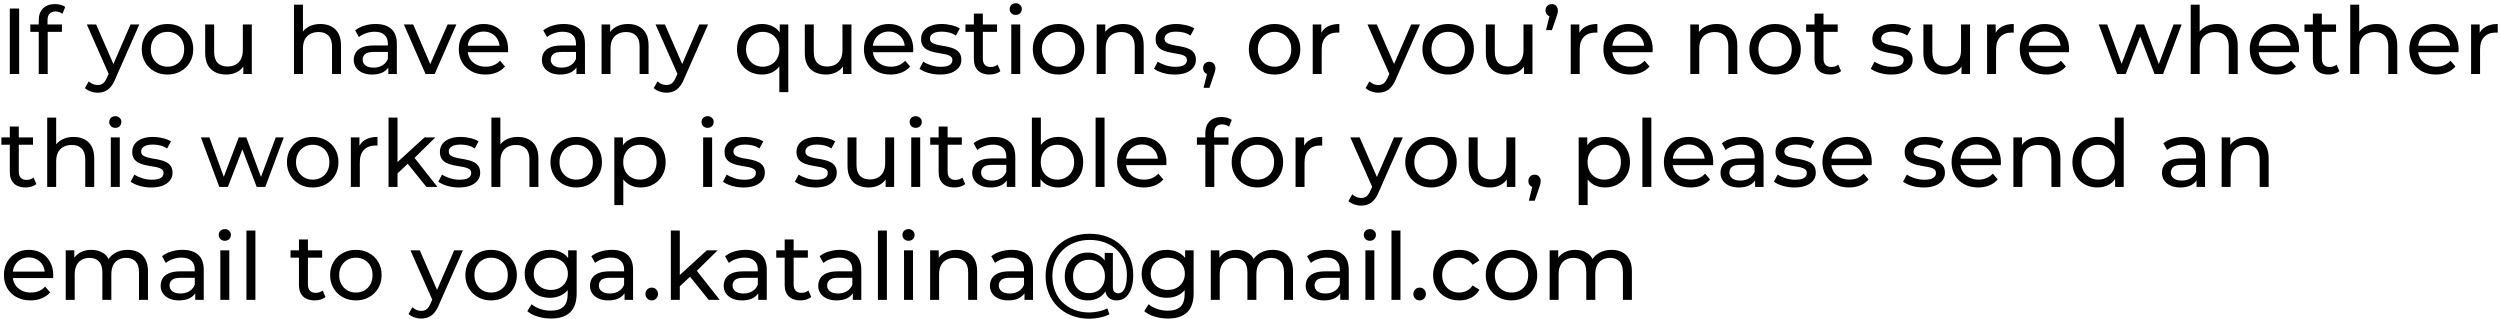 <?xml version="1.0" encoding="UTF-8"?> <svg xmlns="http://www.w3.org/2000/svg" width="642" height="82" viewBox="0 0 642 82" fill="none"> <path d="M2.52 19V2.2H4.92V19H2.52ZM9.95 19V5.152C9.95 3.904 10.31 2.912 11.03 2.176C11.766 1.424 12.806 1.048 14.15 1.048C14.646 1.048 15.118 1.112 15.566 1.24C16.03 1.352 16.422 1.536 16.742 1.792L16.046 3.544C15.806 3.352 15.534 3.208 15.23 3.112C14.926 3 14.606 2.944 14.27 2.944C13.598 2.944 13.086 3.136 12.734 3.52C12.382 3.888 12.206 4.44 12.206 5.176V6.88L12.254 7.936V19H9.95ZM7.79 8.176V6.28H15.902V8.176H7.79ZM25.072 23.8C24.464 23.8 23.872 23.696 23.296 23.488C22.72 23.296 22.224 23.008 21.808 22.624L22.792 20.896C23.112 21.2 23.464 21.432 23.848 21.592C24.232 21.752 24.64 21.832 25.072 21.832C25.632 21.832 26.096 21.688 26.464 21.4C26.832 21.112 27.176 20.6 27.496 19.864L28.288 18.112L28.528 17.824L33.52 6.28H35.776L29.608 20.272C29.24 21.168 28.824 21.872 28.36 22.384C27.912 22.896 27.416 23.256 26.872 23.464C26.328 23.688 25.728 23.8 25.072 23.8ZM28.096 19.408L22.288 6.28H24.688L29.632 17.608L28.096 19.408ZM43.023 19.144C41.743 19.144 40.607 18.864 39.615 18.304C38.623 17.744 37.839 16.976 37.263 16C36.687 15.008 36.399 13.888 36.399 12.64C36.399 11.376 36.687 10.256 37.263 9.28C37.839 8.304 38.623 7.544 39.615 7C40.607 6.44 41.743 6.16 43.023 6.16C44.287 6.16 45.415 6.44 46.407 7C47.415 7.544 48.199 8.304 48.759 9.28C49.335 10.24 49.623 11.36 49.623 12.64C49.623 13.904 49.335 15.024 48.759 16C48.199 16.976 47.415 17.744 46.407 18.304C45.415 18.864 44.287 19.144 43.023 19.144ZM43.023 17.128C43.839 17.128 44.567 16.944 45.207 16.576C45.863 16.208 46.375 15.688 46.743 15.016C47.111 14.328 47.295 13.536 47.295 12.64C47.295 11.728 47.111 10.944 46.743 10.288C46.375 9.616 45.863 9.096 45.207 8.728C44.567 8.36 43.839 8.176 43.023 8.176C42.207 8.176 41.479 8.36 40.839 8.728C40.199 9.096 39.687 9.616 39.303 10.288C38.919 10.944 38.727 11.728 38.727 12.64C38.727 13.536 38.919 14.328 39.303 15.016C39.687 15.688 40.199 16.208 40.839 16.576C41.479 16.944 42.207 17.128 43.023 17.128ZM58.161 19.144C57.073 19.144 56.113 18.944 55.281 18.544C54.465 18.144 53.825 17.536 53.361 16.72C52.913 15.888 52.689 14.848 52.689 13.6V6.28H54.993V13.336C54.993 14.584 55.289 15.52 55.881 16.144C56.489 16.768 57.337 17.08 58.425 17.08C59.225 17.08 59.921 16.92 60.513 16.6C61.105 16.264 61.561 15.784 61.881 15.16C62.201 14.52 62.361 13.752 62.361 12.856V6.28H64.665V19H62.481V15.568L62.841 16.48C62.425 17.328 61.801 17.984 60.969 18.448C60.137 18.912 59.201 19.144 58.161 19.144ZM82.288 6.16C83.329 6.16 84.24 6.36 85.025 6.76C85.825 7.16 86.448 7.768 86.897 8.584C87.344 9.4 87.569 10.432 87.569 11.68V19H85.264V11.944C85.264 10.712 84.96 9.784 84.353 9.16C83.76 8.536 82.921 8.224 81.832 8.224C81.016 8.224 80.305 8.384 79.697 8.704C79.088 9.024 78.617 9.496 78.281 10.12C77.96 10.744 77.8 11.52 77.8 12.448V19H75.496V1.192H77.8V9.712L77.344 8.8C77.76 7.968 78.4 7.32 79.264 6.856C80.129 6.392 81.136 6.16 82.288 6.16ZM99.728 19V16.312L99.608 15.808V11.224C99.608 10.248 99.32 9.496 98.744 8.968C98.184 8.424 97.336 8.152 96.2 8.152C95.448 8.152 94.712 8.28 93.992 8.536C93.272 8.776 92.664 9.104 92.168 9.52L91.208 7.792C91.864 7.264 92.648 6.864 93.56 6.592C94.488 6.304 95.456 6.16 96.464 6.16C98.208 6.16 99.552 6.584 100.496 7.432C101.44 8.28 101.912 9.576 101.912 11.32V19H99.728ZM95.552 19.144C94.608 19.144 93.776 18.984 93.056 18.664C92.352 18.344 91.808 17.904 91.424 17.344C91.04 16.768 90.848 16.12 90.848 15.4C90.848 14.712 91.008 14.088 91.328 13.528C91.664 12.968 92.2 12.52 92.936 12.184C93.688 11.848 94.696 11.68 95.96 11.68H99.992V13.336H96.056C94.904 13.336 94.128 13.528 93.728 13.912C93.328 14.296 93.128 14.76 93.128 15.304C93.128 15.928 93.376 16.432 93.872 16.816C94.368 17.184 95.056 17.368 95.936 17.368C96.8 17.368 97.552 17.176 98.192 16.792C98.848 16.408 99.32 15.848 99.608 15.112L100.064 16.696C99.76 17.448 99.224 18.048 98.456 18.496C97.688 18.928 96.72 19.144 95.552 19.144ZM109.278 19L103.71 6.28H106.11L111.054 17.8H109.902L114.942 6.28H117.198L111.63 19H109.278ZM124.661 19.144C123.301 19.144 122.101 18.864 121.061 18.304C120.037 17.744 119.237 16.976 118.661 16C118.101 15.024 117.821 13.904 117.821 12.64C117.821 11.376 118.093 10.256 118.637 9.28C119.197 8.304 119.957 7.544 120.917 7C121.893 6.44 122.989 6.16 124.205 6.16C125.437 6.16 126.525 6.432 127.469 6.976C128.413 7.52 129.149 8.288 129.677 9.28C130.221 10.256 130.493 11.4 130.493 12.712C130.493 12.808 130.485 12.92 130.469 13.048C130.469 13.176 130.461 13.296 130.445 13.408H119.621V11.752H129.245L128.309 12.328C128.325 11.512 128.157 10.784 127.805 10.144C127.453 9.504 126.965 9.008 126.341 8.656C125.733 8.288 125.021 8.104 124.205 8.104C123.405 8.104 122.693 8.288 122.069 8.656C121.445 9.008 120.957 9.512 120.605 10.168C120.253 10.808 120.077 11.544 120.077 12.376V12.76C120.077 13.608 120.269 14.368 120.653 15.04C121.053 15.696 121.605 16.208 122.309 16.576C123.013 16.944 123.821 17.128 124.733 17.128C125.485 17.128 126.165 17 126.773 16.744C127.397 16.488 127.941 16.104 128.405 15.592L129.677 17.08C129.101 17.752 128.381 18.264 127.517 18.616C126.669 18.968 125.717 19.144 124.661 19.144ZM148.033 19V16.312L147.913 15.808V11.224C147.913 10.248 147.625 9.496 147.049 8.968C146.489 8.424 145.641 8.152 144.505 8.152C143.753 8.152 143.017 8.28 142.297 8.536C141.577 8.776 140.969 9.104 140.473 9.52L139.513 7.792C140.169 7.264 140.953 6.864 141.865 6.592C142.793 6.304 143.761 6.16 144.769 6.16C146.513 6.16 147.857 6.584 148.801 7.432C149.745 8.28 150.217 9.576 150.217 11.32V19H148.033ZM143.857 19.144C142.913 19.144 142.081 18.984 141.361 18.664C140.657 18.344 140.113 17.904 139.729 17.344C139.345 16.768 139.153 16.12 139.153 15.4C139.153 14.712 139.313 14.088 139.633 13.528C139.969 12.968 140.505 12.52 141.241 12.184C141.993 11.848 143.001 11.68 144.265 11.68H148.297V13.336H144.361C143.209 13.336 142.433 13.528 142.033 13.912C141.633 14.296 141.433 14.76 141.433 15.304C141.433 15.928 141.681 16.432 142.177 16.816C142.673 17.184 143.361 17.368 144.241 17.368C145.105 17.368 145.857 17.176 146.497 16.792C147.153 16.408 147.625 15.848 147.913 15.112L148.369 16.696C148.065 17.448 147.529 18.048 146.761 18.496C145.993 18.928 145.025 19.144 143.857 19.144ZM161.273 6.16C162.313 6.16 163.225 6.36 164.009 6.76C164.809 7.16 165.433 7.768 165.881 8.584C166.329 9.4 166.553 10.432 166.553 11.68V19H164.249V11.944C164.249 10.712 163.945 9.784 163.337 9.16C162.745 8.536 161.905 8.224 160.817 8.224C160.001 8.224 159.289 8.384 158.681 8.704C158.073 9.024 157.601 9.496 157.265 10.12C156.945 10.744 156.785 11.52 156.785 12.448V19H154.481V6.28H156.689V9.712L156.329 8.8C156.745 7.968 157.385 7.32 158.249 6.856C159.113 6.392 160.121 6.16 161.273 6.16ZM171.134 23.8C170.526 23.8 169.934 23.696 169.358 23.488C168.782 23.296 168.286 23.008 167.87 22.624L168.854 20.896C169.174 21.2 169.526 21.432 169.91 21.592C170.294 21.752 170.702 21.832 171.134 21.832C171.694 21.832 172.158 21.688 172.526 21.4C172.894 21.112 173.238 20.6 173.558 19.864L174.35 18.112L174.59 17.824L179.582 6.28H181.838L175.67 20.272C175.302 21.168 174.886 21.872 174.422 22.384C173.974 22.896 173.478 23.256 172.934 23.464C172.39 23.688 171.79 23.8 171.134 23.8ZM174.158 19.408L168.35 6.28H170.75L175.694 17.608L174.158 19.408ZM195.69 19.144C194.458 19.144 193.354 18.872 192.378 18.328C191.418 17.784 190.658 17.024 190.098 16.048C189.538 15.072 189.258 13.936 189.258 12.64C189.258 11.344 189.538 10.216 190.098 9.256C190.658 8.28 191.418 7.52 192.378 6.976C193.354 6.432 194.458 6.16 195.69 6.16C196.794 6.16 197.778 6.4 198.642 6.88C199.506 7.36 200.186 8.08 200.682 9.04C201.194 10 201.45 11.2 201.45 12.64C201.45 14.08 201.186 15.28 200.658 16.24C200.146 17.2 199.458 17.928 198.594 18.424C197.73 18.904 196.762 19.144 195.69 19.144ZM195.882 17.128C196.682 17.128 197.402 16.944 198.042 16.576C198.698 16.208 199.21 15.688 199.578 15.016C199.962 14.328 200.154 13.536 200.154 12.64C200.154 11.728 199.962 10.944 199.578 10.288C199.21 9.616 198.698 9.096 198.042 8.728C197.402 8.36 196.682 8.176 195.882 8.176C195.066 8.176 194.338 8.36 193.698 8.728C193.058 9.096 192.546 9.616 192.162 10.288C191.778 10.944 191.586 11.728 191.586 12.64C191.586 13.536 191.778 14.328 192.162 15.016C192.546 15.688 193.058 16.208 193.698 16.576C194.338 16.944 195.066 17.128 195.882 17.128ZM200.13 23.656V15.616L200.37 12.664L200.226 9.712V6.28H202.434V23.656H200.13ZM212.145 19.144C211.057 19.144 210.097 18.944 209.265 18.544C208.449 18.144 207.809 17.536 207.345 16.72C206.897 15.888 206.673 14.848 206.673 13.6V6.28H208.977V13.336C208.977 14.584 209.273 15.52 209.865 16.144C210.473 16.768 211.321 17.08 212.409 17.08C213.209 17.08 213.905 16.92 214.497 16.6C215.089 16.264 215.545 15.784 215.865 15.16C216.185 14.52 216.345 13.752 216.345 12.856V6.28H218.649V19H216.465V15.568L216.825 16.48C216.409 17.328 215.785 17.984 214.953 18.448C214.121 18.912 213.185 19.144 212.145 19.144ZM228.7 19.144C227.34 19.144 226.14 18.864 225.1 18.304C224.076 17.744 223.276 16.976 222.7 16C222.14 15.024 221.86 13.904 221.86 12.64C221.86 11.376 222.132 10.256 222.676 9.28C223.236 8.304 223.996 7.544 224.956 7C225.932 6.44 227.028 6.16 228.244 6.16C229.476 6.16 230.564 6.432 231.508 6.976C232.452 7.52 233.188 8.288 233.716 9.28C234.26 10.256 234.532 11.4 234.532 12.712C234.532 12.808 234.524 12.92 234.508 13.048C234.508 13.176 234.5 13.296 234.484 13.408H223.66V11.752H233.284L232.348 12.328C232.364 11.512 232.196 10.784 231.844 10.144C231.492 9.504 231.004 9.008 230.38 8.656C229.772 8.288 229.06 8.104 228.244 8.104C227.444 8.104 226.732 8.288 226.108 8.656C225.484 9.008 224.996 9.512 224.644 10.168C224.292 10.808 224.116 11.544 224.116 12.376V12.76C224.116 13.608 224.308 14.368 224.692 15.04C225.092 15.696 225.644 16.208 226.348 16.576C227.052 16.944 227.86 17.128 228.772 17.128C229.524 17.128 230.204 17 230.812 16.744C231.436 16.488 231.98 16.104 232.444 15.592L233.716 17.08C233.14 17.752 232.42 18.264 231.556 18.616C230.708 18.968 229.756 19.144 228.7 19.144ZM241.379 19.144C240.323 19.144 239.315 19 238.355 18.712C237.411 18.424 236.667 18.072 236.123 17.656L237.083 15.832C237.627 16.2 238.299 16.512 239.099 16.768C239.899 17.024 240.715 17.152 241.547 17.152C242.619 17.152 243.387 17 243.851 16.696C244.331 16.392 244.571 15.968 244.571 15.424C244.571 15.024 244.427 14.712 244.139 14.488C243.851 14.264 243.467 14.096 242.987 13.984C242.523 13.872 242.003 13.776 241.427 13.696C240.851 13.6 240.275 13.488 239.699 13.36C239.123 13.216 238.595 13.024 238.115 12.784C237.635 12.528 237.251 12.184 236.963 11.752C236.675 11.304 236.531 10.712 236.531 9.976C236.531 9.208 236.747 8.536 237.179 7.96C237.611 7.384 238.219 6.944 239.003 6.64C239.803 6.32 240.747 6.16 241.835 6.16C242.667 6.16 243.507 6.264 244.355 6.472C245.219 6.664 245.923 6.944 246.467 7.312L245.483 9.136C244.907 8.752 244.307 8.488 243.683 8.344C243.059 8.2 242.435 8.128 241.811 8.128C240.803 8.128 240.051 8.296 239.555 8.632C239.059 8.952 238.811 9.368 238.811 9.88C238.811 10.312 238.955 10.648 239.243 10.888C239.547 11.112 239.931 11.288 240.395 11.416C240.875 11.544 241.403 11.656 241.979 11.752C242.555 11.832 243.131 11.944 243.707 12.088C244.283 12.216 244.803 12.4 245.267 12.64C245.747 12.88 246.131 13.216 246.419 13.648C246.723 14.08 246.875 14.656 246.875 15.376C246.875 16.144 246.651 16.808 246.203 17.368C245.755 17.928 245.123 18.368 244.307 18.688C243.491 18.992 242.515 19.144 241.379 19.144ZM254.122 19.144C252.842 19.144 251.85 18.8 251.146 18.112C250.442 17.424 250.09 16.44 250.09 15.16V3.496H252.394V15.064C252.394 15.752 252.562 16.28 252.898 16.648C253.25 17.016 253.746 17.2 254.386 17.2C255.106 17.2 255.706 17 256.186 16.6L256.906 18.256C256.554 18.56 256.13 18.784 255.634 18.928C255.154 19.072 254.65 19.144 254.122 19.144ZM247.93 8.176V6.28H256.042V8.176H247.93ZM259.692 19V6.28H261.996V19H259.692ZM260.844 3.832C260.396 3.832 260.02 3.688 259.716 3.4C259.428 3.112 259.284 2.76 259.284 2.344C259.284 1.912 259.428 1.552 259.716 1.264C260.02 0.976 260.396 0.832 260.844 0.832C261.292 0.832 261.66 0.976 261.948 1.264C262.252 1.536 262.404 1.88 262.404 2.296C262.404 2.728 262.26 3.096 261.972 3.4C261.684 3.688 261.308 3.832 260.844 3.832ZM271.843 19.144C270.563 19.144 269.427 18.864 268.435 18.304C267.443 17.744 266.659 16.976 266.083 16C265.507 15.008 265.219 13.888 265.219 12.64C265.219 11.376 265.507 10.256 266.083 9.28C266.659 8.304 267.443 7.544 268.435 7C269.427 6.44 270.563 6.16 271.843 6.16C273.107 6.16 274.235 6.44 275.227 7C276.235 7.544 277.019 8.304 277.579 9.28C278.155 10.24 278.443 11.36 278.443 12.64C278.443 13.904 278.155 15.024 277.579 16C277.019 16.976 276.235 17.744 275.227 18.304C274.235 18.864 273.107 19.144 271.843 19.144ZM271.843 17.128C272.659 17.128 273.387 16.944 274.027 16.576C274.683 16.208 275.195 15.688 275.563 15.016C275.931 14.328 276.115 13.536 276.115 12.64C276.115 11.728 275.931 10.944 275.563 10.288C275.195 9.616 274.683 9.096 274.027 8.728C273.387 8.36 272.659 8.176 271.843 8.176C271.027 8.176 270.299 8.36 269.659 8.728C269.019 9.096 268.507 9.616 268.123 10.288C267.739 10.944 267.547 11.728 267.547 12.64C267.547 13.536 267.739 14.328 268.123 15.016C268.507 15.688 269.019 16.208 269.659 16.576C270.299 16.944 271.027 17.128 271.843 17.128ZM288.421 6.16C289.461 6.16 290.373 6.36 291.157 6.76C291.957 7.16 292.581 7.768 293.029 8.584C293.477 9.4 293.701 10.432 293.701 11.68V19H291.397V11.944C291.397 10.712 291.093 9.784 290.485 9.16C289.893 8.536 289.053 8.224 287.965 8.224C287.149 8.224 286.437 8.384 285.829 8.704C285.221 9.024 284.749 9.496 284.413 10.12C284.093 10.744 283.933 11.52 283.933 12.448V19H281.629V6.28H283.837V9.712L283.477 8.8C283.893 7.968 284.533 7.32 285.397 6.856C286.261 6.392 287.269 6.16 288.421 6.16ZM301.613 19.144C300.557 19.144 299.549 19 298.589 18.712C297.645 18.424 296.901 18.072 296.357 17.656L297.317 15.832C297.861 16.2 298.533 16.512 299.333 16.768C300.133 17.024 300.949 17.152 301.781 17.152C302.853 17.152 303.621 17 304.085 16.696C304.565 16.392 304.805 15.968 304.805 15.424C304.805 15.024 304.661 14.712 304.373 14.488C304.085 14.264 303.701 14.096 303.221 13.984C302.757 13.872 302.237 13.776 301.661 13.696C301.085 13.6 300.509 13.488 299.933 13.36C299.357 13.216 298.829 13.024 298.349 12.784C297.869 12.528 297.485 12.184 297.197 11.752C296.909 11.304 296.765 10.712 296.765 9.976C296.765 9.208 296.981 8.536 297.413 7.96C297.845 7.384 298.453 6.944 299.237 6.64C300.037 6.32 300.981 6.16 302.069 6.16C302.901 6.16 303.741 6.264 304.589 6.472C305.453 6.664 306.157 6.944 306.701 7.312L305.717 9.136C305.141 8.752 304.541 8.488 303.917 8.344C303.293 8.2 302.669 8.128 302.045 8.128C301.037 8.128 300.285 8.296 299.789 8.632C299.293 8.952 299.045 9.368 299.045 9.88C299.045 10.312 299.189 10.648 299.477 10.888C299.781 11.112 300.165 11.288 300.629 11.416C301.109 11.544 301.637 11.656 302.213 11.752C302.789 11.832 303.365 11.944 303.941 12.088C304.517 12.216 305.037 12.4 305.501 12.64C305.981 12.88 306.365 13.216 306.653 13.648C306.957 14.08 307.109 14.656 307.109 15.376C307.109 16.144 306.885 16.808 306.437 17.368C305.989 17.928 305.357 18.368 304.541 18.688C303.725 18.992 302.749 19.144 301.613 19.144ZM309.077 22.552L310.277 17.704L310.589 19.096C310.125 19.096 309.733 18.952 309.413 18.664C309.109 18.376 308.957 17.984 308.957 17.488C308.957 17.008 309.109 16.616 309.413 16.312C309.733 16.008 310.117 15.856 310.565 15.856C311.029 15.856 311.405 16.016 311.693 16.336C311.981 16.64 312.125 17.024 312.125 17.488C312.125 17.648 312.109 17.808 312.077 17.968C312.061 18.112 312.021 18.288 311.957 18.496C311.909 18.688 311.829 18.928 311.717 19.216L310.589 22.552H309.077ZM327.32 19.144C326.04 19.144 324.904 18.864 323.912 18.304C322.92 17.744 322.136 16.976 321.56 16C320.984 15.008 320.696 13.888 320.696 12.64C320.696 11.376 320.984 10.256 321.56 9.28C322.136 8.304 322.92 7.544 323.912 7C324.904 6.44 326.04 6.16 327.32 6.16C328.584 6.16 329.712 6.44 330.704 7C331.712 7.544 332.496 8.304 333.056 9.28C333.632 10.24 333.92 11.36 333.92 12.64C333.92 13.904 333.632 15.024 333.056 16C332.496 16.976 331.712 17.744 330.704 18.304C329.712 18.864 328.584 19.144 327.32 19.144ZM327.32 17.128C328.136 17.128 328.864 16.944 329.504 16.576C330.16 16.208 330.672 15.688 331.04 15.016C331.408 14.328 331.592 13.536 331.592 12.64C331.592 11.728 331.408 10.944 331.04 10.288C330.672 9.616 330.16 9.096 329.504 8.728C328.864 8.36 328.136 8.176 327.32 8.176C326.504 8.176 325.776 8.36 325.136 8.728C324.496 9.096 323.984 9.616 323.6 10.288C323.216 10.944 323.024 11.728 323.024 12.64C323.024 13.536 323.216 14.328 323.6 15.016C323.984 15.688 324.496 16.208 325.136 16.576C325.776 16.944 326.504 17.128 327.32 17.128ZM337.106 19V6.28H339.314V9.736L339.098 8.872C339.45 7.992 340.042 7.32 340.874 6.856C341.706 6.392 342.73 6.16 343.946 6.16V8.392C343.85 8.376 343.754 8.368 343.658 8.368C343.578 8.368 343.498 8.368 343.418 8.368C342.186 8.368 341.21 8.736 340.49 9.472C339.77 10.208 339.41 11.272 339.41 12.664V19H337.106ZM353.947 23.8C353.339 23.8 352.747 23.696 352.171 23.488C351.595 23.296 351.099 23.008 350.683 22.624L351.667 20.896C351.987 21.2 352.339 21.432 352.723 21.592C353.107 21.752 353.515 21.832 353.947 21.832C354.507 21.832 354.971 21.688 355.339 21.4C355.707 21.112 356.051 20.6 356.371 19.864L357.163 18.112L357.403 17.824L362.395 6.28H364.651L358.483 20.272C358.115 21.168 357.699 21.872 357.235 22.384C356.787 22.896 356.291 23.256 355.747 23.464C355.203 23.688 354.603 23.8 353.947 23.8ZM356.971 19.408L351.163 6.28H353.563L358.507 17.608L356.971 19.408ZM371.898 19.144C370.618 19.144 369.482 18.864 368.49 18.304C367.498 17.744 366.714 16.976 366.138 16C365.562 15.008 365.274 13.888 365.274 12.64C365.274 11.376 365.562 10.256 366.138 9.28C366.714 8.304 367.498 7.544 368.49 7C369.482 6.44 370.618 6.16 371.898 6.16C373.162 6.16 374.29 6.44 375.282 7C376.29 7.544 377.074 8.304 377.634 9.28C378.21 10.24 378.498 11.36 378.498 12.64C378.498 13.904 378.21 15.024 377.634 16C377.074 16.976 376.29 17.744 375.282 18.304C374.29 18.864 373.162 19.144 371.898 19.144ZM371.898 17.128C372.714 17.128 373.442 16.944 374.082 16.576C374.738 16.208 375.25 15.688 375.618 15.016C375.986 14.328 376.17 13.536 376.17 12.64C376.17 11.728 375.986 10.944 375.618 10.288C375.25 9.616 374.738 9.096 374.082 8.728C373.442 8.36 372.714 8.176 371.898 8.176C371.082 8.176 370.354 8.36 369.714 8.728C369.074 9.096 368.562 9.616 368.178 10.288C367.794 10.944 367.602 11.728 367.602 12.64C367.602 13.536 367.794 14.328 368.178 15.016C368.562 15.688 369.074 16.208 369.714 16.576C370.354 16.944 371.082 17.128 371.898 17.128ZM387.036 19.144C385.948 19.144 384.988 18.944 384.156 18.544C383.34 18.144 382.7 17.536 382.236 16.72C381.788 15.888 381.564 14.848 381.564 13.6V6.28H383.868V13.336C383.868 14.584 384.164 15.52 384.756 16.144C385.364 16.768 386.212 17.08 387.3 17.08C388.1 17.08 388.796 16.92 389.388 16.6C389.98 16.264 390.436 15.784 390.756 15.16C391.076 14.52 391.236 13.752 391.236 12.856V6.28H393.54V19H391.356V15.568L391.716 16.48C391.3 17.328 390.676 17.984 389.844 18.448C389.012 18.912 388.076 19.144 387.036 19.144ZM397.014 7.744L398.214 2.872L398.526 4.264C398.062 4.264 397.67 4.12 397.35 3.832C397.046 3.544 396.894 3.16 396.894 2.68C396.894 2.184 397.046 1.792 397.35 1.504C397.67 1.2 398.054 1.048 398.502 1.048C398.966 1.048 399.342 1.208 399.63 1.528C399.918 1.832 400.062 2.216 400.062 2.68C400.062 2.824 400.054 2.976 400.038 3.136C400.022 3.28 399.982 3.448 399.918 3.64C399.87 3.832 399.79 4.08 399.678 4.384L398.526 7.744H397.014ZM403.364 19V6.28H405.572V9.736L405.356 8.872C405.708 7.992 406.3 7.32 407.132 6.856C407.964 6.392 408.988 6.16 410.204 6.16V8.392C410.108 8.376 410.012 8.368 409.916 8.368C409.836 8.368 409.756 8.368 409.676 8.368C408.444 8.368 407.468 8.736 406.748 9.472C406.028 10.208 405.668 11.272 405.668 12.664V19H403.364ZM418.59 19.144C417.23 19.144 416.03 18.864 414.99 18.304C413.966 17.744 413.166 16.976 412.59 16C412.03 15.024 411.75 13.904 411.75 12.64C411.75 11.376 412.022 10.256 412.566 9.28C413.126 8.304 413.886 7.544 414.846 7C415.822 6.44 416.918 6.16 418.134 6.16C419.366 6.16 420.454 6.432 421.398 6.976C422.342 7.52 423.078 8.288 423.606 9.28C424.15 10.256 424.422 11.4 424.422 12.712C424.422 12.808 424.414 12.92 424.398 13.048C424.398 13.176 424.39 13.296 424.374 13.408H413.55V11.752H423.174L422.238 12.328C422.254 11.512 422.086 10.784 421.734 10.144C421.382 9.504 420.894 9.008 420.27 8.656C419.662 8.288 418.95 8.104 418.134 8.104C417.334 8.104 416.622 8.288 415.998 8.656C415.374 9.008 414.886 9.512 414.534 10.168C414.182 10.808 414.006 11.544 414.006 12.376V12.76C414.006 13.608 414.198 14.368 414.582 15.04C414.982 15.696 415.534 16.208 416.238 16.576C416.942 16.944 417.75 17.128 418.662 17.128C419.414 17.128 420.094 17 420.702 16.744C421.326 16.488 421.87 16.104 422.334 15.592L423.606 17.08C423.03 17.752 422.31 18.264 421.446 18.616C420.598 18.968 419.646 19.144 418.59 19.144ZM440.859 6.16C441.899 6.16 442.811 6.36 443.595 6.76C444.395 7.16 445.019 7.768 445.467 8.584C445.915 9.4 446.139 10.432 446.139 11.68V19H443.835V11.944C443.835 10.712 443.531 9.784 442.923 9.16C442.331 8.536 441.491 8.224 440.403 8.224C439.587 8.224 438.875 8.384 438.267 8.704C437.659 9.024 437.187 9.496 436.851 10.12C436.531 10.744 436.371 11.52 436.371 12.448V19H434.067V6.28H436.275V9.712L435.915 8.8C436.331 7.968 436.971 7.32 437.835 6.856C438.699 6.392 439.707 6.16 440.859 6.16ZM455.851 19.144C454.571 19.144 453.435 18.864 452.443 18.304C451.451 17.744 450.667 16.976 450.091 16C449.515 15.008 449.227 13.888 449.227 12.64C449.227 11.376 449.515 10.256 450.091 9.28C450.667 8.304 451.451 7.544 452.443 7C453.435 6.44 454.571 6.16 455.851 6.16C457.115 6.16 458.243 6.44 459.235 7C460.243 7.544 461.027 8.304 461.587 9.28C462.163 10.24 462.451 11.36 462.451 12.64C462.451 13.904 462.163 15.024 461.587 16C461.027 16.976 460.243 17.744 459.235 18.304C458.243 18.864 457.115 19.144 455.851 19.144ZM455.851 17.128C456.667 17.128 457.395 16.944 458.035 16.576C458.691 16.208 459.203 15.688 459.571 15.016C459.939 14.328 460.123 13.536 460.123 12.64C460.123 11.728 459.939 10.944 459.571 10.288C459.203 9.616 458.691 9.096 458.035 8.728C457.395 8.36 456.667 8.176 455.851 8.176C455.035 8.176 454.307 8.36 453.667 8.728C453.027 9.096 452.515 9.616 452.131 10.288C451.747 10.944 451.555 11.728 451.555 12.64C451.555 13.536 451.747 14.328 452.131 15.016C452.515 15.688 453.027 16.208 453.667 16.576C454.307 16.944 455.035 17.128 455.851 17.128ZM470.005 19.144C468.725 19.144 467.733 18.8 467.029 18.112C466.325 17.424 465.973 16.44 465.973 15.16V3.496H468.277V15.064C468.277 15.752 468.445 16.28 468.781 16.648C469.133 17.016 469.629 17.2 470.269 17.2C470.989 17.2 471.589 17 472.069 16.6L472.789 18.256C472.437 18.56 472.013 18.784 471.517 18.928C471.037 19.072 470.533 19.144 470.005 19.144ZM463.813 8.176V6.28H471.925V8.176H463.813ZM485.668 19.144C484.612 19.144 483.604 19 482.644 18.712C481.7 18.424 480.956 18.072 480.412 17.656L481.372 15.832C481.916 16.2 482.588 16.512 483.388 16.768C484.188 17.024 485.004 17.152 485.836 17.152C486.908 17.152 487.676 17 488.14 16.696C488.62 16.392 488.86 15.968 488.86 15.424C488.86 15.024 488.716 14.712 488.428 14.488C488.14 14.264 487.756 14.096 487.276 13.984C486.812 13.872 486.292 13.776 485.716 13.696C485.14 13.6 484.564 13.488 483.988 13.36C483.412 13.216 482.884 13.024 482.404 12.784C481.924 12.528 481.54 12.184 481.252 11.752C480.964 11.304 480.82 10.712 480.82 9.976C480.82 9.208 481.036 8.536 481.468 7.96C481.9 7.384 482.508 6.944 483.292 6.64C484.092 6.32 485.036 6.16 486.124 6.16C486.956 6.16 487.796 6.264 488.644 6.472C489.508 6.664 490.212 6.944 490.756 7.312L489.772 9.136C489.196 8.752 488.596 8.488 487.972 8.344C487.348 8.2 486.724 8.128 486.1 8.128C485.092 8.128 484.34 8.296 483.844 8.632C483.348 8.952 483.1 9.368 483.1 9.88C483.1 10.312 483.244 10.648 483.532 10.888C483.836 11.112 484.22 11.288 484.684 11.416C485.164 11.544 485.692 11.656 486.268 11.752C486.844 11.832 487.42 11.944 487.996 12.088C488.572 12.216 489.092 12.4 489.556 12.64C490.036 12.88 490.42 13.216 490.708 13.648C491.012 14.08 491.164 14.656 491.164 15.376C491.164 16.144 490.94 16.808 490.492 17.368C490.044 17.928 489.412 18.368 488.596 18.688C487.78 18.992 486.804 19.144 485.668 19.144ZM499.395 19.144C498.307 19.144 497.347 18.944 496.515 18.544C495.699 18.144 495.059 17.536 494.595 16.72C494.147 15.888 493.923 14.848 493.923 13.6V6.28H496.227V13.336C496.227 14.584 496.523 15.52 497.115 16.144C497.723 16.768 498.571 17.08 499.659 17.08C500.459 17.08 501.155 16.92 501.747 16.6C502.339 16.264 502.795 15.784 503.115 15.16C503.435 14.52 503.595 13.752 503.595 12.856V6.28H505.899V19H503.715V15.568L504.075 16.48C503.659 17.328 503.035 17.984 502.203 18.448C501.371 18.912 500.435 19.144 499.395 19.144ZM510.286 19V6.28H512.494V9.736L512.278 8.872C512.63 7.992 513.222 7.32 514.054 6.856C514.886 6.392 515.91 6.16 517.126 6.16V8.392C517.03 8.376 516.934 8.368 516.838 8.368C516.758 8.368 516.678 8.368 516.598 8.368C515.366 8.368 514.39 8.736 513.67 9.472C512.95 10.208 512.59 11.272 512.59 12.664V19H510.286ZM525.512 19.144C524.152 19.144 522.952 18.864 521.912 18.304C520.888 17.744 520.088 16.976 519.512 16C518.952 15.024 518.672 13.904 518.672 12.64C518.672 11.376 518.944 10.256 519.488 9.28C520.048 8.304 520.808 7.544 521.768 7C522.744 6.44 523.84 6.16 525.056 6.16C526.288 6.16 527.376 6.432 528.32 6.976C529.264 7.52 530 8.288 530.528 9.28C531.072 10.256 531.344 11.4 531.344 12.712C531.344 12.808 531.336 12.92 531.32 13.048C531.32 13.176 531.312 13.296 531.296 13.408H520.472V11.752H530.096L529.16 12.328C529.176 11.512 529.008 10.784 528.656 10.144C528.304 9.504 527.816 9.008 527.192 8.656C526.584 8.288 525.872 8.104 525.056 8.104C524.256 8.104 523.544 8.288 522.92 8.656C522.296 9.008 521.808 9.512 521.456 10.168C521.104 10.808 520.928 11.544 520.928 12.376V12.76C520.928 13.608 521.12 14.368 521.504 15.04C521.904 15.696 522.456 16.208 523.16 16.576C523.864 16.944 524.672 17.128 525.584 17.128C526.336 17.128 527.016 17 527.624 16.744C528.248 16.488 528.792 16.104 529.256 15.592L530.528 17.08C529.952 17.752 529.232 18.264 528.368 18.616C527.52 18.968 526.568 19.144 525.512 19.144ZM543.677 19L538.949 6.28H541.133L545.333 17.8H544.301L548.669 6.28H550.613L554.885 17.8H553.877L558.173 6.28H560.237L555.485 19H553.277L549.269 8.488H549.941L545.885 19H543.677ZM569.367 6.16C570.407 6.16 571.319 6.36 572.103 6.76C572.903 7.16 573.527 7.768 573.975 8.584C574.423 9.4 574.647 10.432 574.647 11.68V19H572.343V11.944C572.343 10.712 572.039 9.784 571.431 9.16C570.839 8.536 569.999 8.224 568.911 8.224C568.095 8.224 567.383 8.384 566.775 8.704C566.167 9.024 565.695 9.496 565.359 10.12C565.039 10.744 564.879 11.52 564.879 12.448V19H562.575V1.192H564.879V9.712L564.423 8.8C564.839 7.968 565.479 7.32 566.343 6.856C567.207 6.392 568.215 6.16 569.367 6.16ZM584.575 19.144C583.215 19.144 582.015 18.864 580.975 18.304C579.951 17.744 579.151 16.976 578.575 16C578.015 15.024 577.735 13.904 577.735 12.64C577.735 11.376 578.007 10.256 578.551 9.28C579.111 8.304 579.871 7.544 580.831 7C581.807 6.44 582.903 6.16 584.119 6.16C585.351 6.16 586.439 6.432 587.383 6.976C588.327 7.52 589.063 8.288 589.591 9.28C590.135 10.256 590.407 11.4 590.407 12.712C590.407 12.808 590.399 12.92 590.383 13.048C590.383 13.176 590.375 13.296 590.359 13.408H579.535V11.752H589.159L588.223 12.328C588.239 11.512 588.071 10.784 587.719 10.144C587.367 9.504 586.879 9.008 586.255 8.656C585.647 8.288 584.935 8.104 584.119 8.104C583.319 8.104 582.607 8.288 581.983 8.656C581.359 9.008 580.871 9.512 580.519 10.168C580.167 10.808 579.991 11.544 579.991 12.376V12.76C579.991 13.608 580.183 14.368 580.567 15.04C580.967 15.696 581.519 16.208 582.223 16.576C582.927 16.944 583.735 17.128 584.647 17.128C585.399 17.128 586.079 17 586.687 16.744C587.311 16.488 587.855 16.104 588.319 15.592L589.591 17.08C589.015 17.752 588.295 18.264 587.431 18.616C586.583 18.968 585.631 19.144 584.575 19.144ZM597.974 19.144C596.694 19.144 595.702 18.8 594.998 18.112C594.294 17.424 593.942 16.44 593.942 15.16V3.496H596.246V15.064C596.246 15.752 596.414 16.28 596.75 16.648C597.102 17.016 597.598 17.2 598.238 17.2C598.958 17.2 599.558 17 600.038 16.6L600.758 18.256C600.406 18.56 599.982 18.784 599.486 18.928C599.006 19.072 598.502 19.144 597.974 19.144ZM591.782 8.176V6.28H599.894V8.176H591.782ZM610.335 6.16C611.375 6.16 612.287 6.36 613.071 6.76C613.871 7.16 614.495 7.768 614.943 8.584C615.391 9.4 615.615 10.432 615.615 11.68V19H613.311V11.944C613.311 10.712 613.007 9.784 612.399 9.16C611.807 8.536 610.967 8.224 609.879 8.224C609.063 8.224 608.351 8.384 607.743 8.704C607.135 9.024 606.663 9.496 606.327 10.12C606.007 10.744 605.847 11.52 605.847 12.448V19H603.543V1.192H605.847V9.712L605.391 8.8C605.807 7.968 606.447 7.32 607.311 6.856C608.175 6.392 609.183 6.16 610.335 6.16ZM625.543 19.144C624.183 19.144 622.983 18.864 621.943 18.304C620.919 17.744 620.119 16.976 619.543 16C618.983 15.024 618.703 13.904 618.703 12.64C618.703 11.376 618.975 10.256 619.519 9.28C620.079 8.304 620.839 7.544 621.799 7C622.775 6.44 623.871 6.16 625.087 6.16C626.319 6.16 627.407 6.432 628.351 6.976C629.295 7.52 630.031 8.288 630.559 9.28C631.103 10.256 631.375 11.4 631.375 12.712C631.375 12.808 631.367 12.92 631.351 13.048C631.351 13.176 631.343 13.296 631.327 13.408H620.503V11.752H630.127L629.191 12.328C629.207 11.512 629.039 10.784 628.687 10.144C628.335 9.504 627.847 9.008 627.223 8.656C626.615 8.288 625.903 8.104 625.087 8.104C624.287 8.104 623.575 8.288 622.951 8.656C622.327 9.008 621.839 9.512 621.487 10.168C621.135 10.808 620.959 11.544 620.959 12.376V12.76C620.959 13.608 621.151 14.368 621.535 15.04C621.935 15.696 622.487 16.208 623.191 16.576C623.895 16.944 624.703 17.128 625.615 17.128C626.367 17.128 627.047 17 627.655 16.744C628.279 16.488 628.823 16.104 629.287 15.592L630.559 17.08C629.983 17.752 629.263 18.264 628.399 18.616C627.551 18.968 626.599 19.144 625.543 19.144ZM634.575 19V6.28H636.783V9.736L636.567 8.872C636.919 7.992 637.511 7.32 638.343 6.856C639.175 6.392 640.199 6.16 641.415 6.16V8.392C641.319 8.376 641.223 8.368 641.127 8.368C641.047 8.368 640.967 8.368 640.887 8.368C639.655 8.368 638.679 8.736 637.959 9.472C637.239 10.208 636.879 11.272 636.879 12.664V19H634.575ZM6.552 48.144C5.272 48.144 4.28 47.8 3.576 47.112C2.872 46.424 2.52 45.44 2.52 44.16V32.496H4.824V44.064C4.824 44.752 4.992 45.28 5.328 45.648C5.68 46.016 6.176 46.2 6.816 46.2C7.536 46.2 8.136 46 8.616 45.6L9.336 47.256C8.984 47.56 8.56 47.784 8.064 47.928C7.584 48.072 7.08 48.144 6.552 48.144ZM0.36 37.176V35.28H8.472V37.176H0.36ZM18.913 35.16C19.953 35.16 20.866 35.36 21.649 35.76C22.45 36.16 23.073 36.768 23.521 37.584C23.97 38.4 24.194 39.432 24.194 40.68V48H21.89V40.944C21.89 39.712 21.585 38.784 20.977 38.16C20.386 37.536 19.546 37.224 18.457 37.224C17.642 37.224 16.93 37.384 16.322 37.704C15.713 38.024 15.242 38.496 14.905 39.12C14.585 39.744 14.425 40.52 14.425 41.448V48H12.121V30.192H14.425V38.712L13.97 37.8C14.386 36.968 15.025 36.32 15.889 35.856C16.753 35.392 17.762 35.16 18.913 35.16ZM28.457 48V35.28H30.761V48H28.457ZM29.609 32.832C29.161 32.832 28.785 32.688 28.481 32.4C28.193 32.112 28.049 31.76 28.049 31.344C28.049 30.912 28.193 30.552 28.481 30.264C28.785 29.976 29.161 29.832 29.609 29.832C30.057 29.832 30.425 29.976 30.713 30.264C31.017 30.536 31.169 30.88 31.169 31.296C31.169 31.728 31.025 32.096 30.737 32.4C30.449 32.688 30.073 32.832 29.609 32.832ZM38.809 48.144C37.753 48.144 36.745 48 35.785 47.712C34.841 47.424 34.097 47.072 33.553 46.656L34.513 44.832C35.057 45.2 35.729 45.512 36.529 45.768C37.329 46.024 38.145 46.152 38.977 46.152C40.049 46.152 40.817 46 41.281 45.696C41.761 45.392 42.001 44.968 42.001 44.424C42.001 44.024 41.857 43.712 41.569 43.488C41.281 43.264 40.897 43.096 40.417 42.984C39.953 42.872 39.433 42.776 38.857 42.696C38.281 42.6 37.705 42.488 37.129 42.36C36.553 42.216 36.025 42.024 35.545 41.784C35.065 41.528 34.681 41.184 34.393 40.752C34.105 40.304 33.961 39.712 33.961 38.976C33.961 38.208 34.177 37.536 34.609 36.96C35.041 36.384 35.649 35.944 36.433 35.64C37.233 35.32 38.177 35.16 39.265 35.16C40.097 35.16 40.937 35.264 41.785 35.472C42.649 35.664 43.353 35.944 43.897 36.312L42.913 38.136C42.337 37.752 41.737 37.488 41.113 37.344C40.489 37.2 39.865 37.128 39.241 37.128C38.233 37.128 37.481 37.296 36.985 37.632C36.489 37.952 36.241 38.368 36.241 38.88C36.241 39.312 36.385 39.648 36.673 39.888C36.977 40.112 37.361 40.288 37.825 40.416C38.305 40.544 38.833 40.656 39.409 40.752C39.985 40.832 40.561 40.944 41.137 41.088C41.713 41.216 42.233 41.4 42.697 41.64C43.177 41.88 43.561 42.216 43.849 42.648C44.153 43.08 44.305 43.656 44.305 44.376C44.305 45.144 44.081 45.808 43.633 46.368C43.185 46.928 42.553 47.368 41.737 47.688C40.921 47.992 39.945 48.144 38.809 48.144ZM56.317 48L51.589 35.28H53.773L57.973 46.8H56.941L61.309 35.28H63.253L67.525 46.8H66.517L70.813 35.28H72.877L68.125 48H65.917L61.909 37.488H62.581L58.525 48H56.317ZM80.312 48.144C79.032 48.144 77.896 47.864 76.904 47.304C75.912 46.744 75.128 45.976 74.552 45C73.976 44.008 73.688 42.888 73.688 41.64C73.688 40.376 73.976 39.256 74.552 38.28C75.128 37.304 75.912 36.544 76.904 36C77.896 35.44 79.032 35.16 80.312 35.16C81.576 35.16 82.704 35.44 83.696 36C84.704 36.544 85.488 37.304 86.048 38.28C86.624 39.24 86.912 40.36 86.912 41.64C86.912 42.904 86.624 44.024 86.048 45C85.488 45.976 84.704 46.744 83.696 47.304C82.704 47.864 81.576 48.144 80.312 48.144ZM80.312 46.128C81.128 46.128 81.856 45.944 82.496 45.576C83.152 45.208 83.664 44.688 84.032 44.016C84.4 43.328 84.584 42.536 84.584 41.64C84.584 40.728 84.4 39.944 84.032 39.288C83.664 38.616 83.152 38.096 82.496 37.728C81.856 37.36 81.128 37.176 80.312 37.176C79.496 37.176 78.768 37.36 78.128 37.728C77.488 38.096 76.976 38.616 76.592 39.288C76.208 39.944 76.016 40.728 76.016 41.64C76.016 42.536 76.208 43.328 76.592 44.016C76.976 44.688 77.488 45.208 78.128 45.576C78.768 45.944 79.496 46.128 80.312 46.128ZM90.098 48V35.28H92.306V38.736L92.09 37.872C92.442 36.992 93.034 36.32 93.866 35.856C94.698 35.392 95.722 35.16 96.938 35.16V37.392C96.842 37.376 96.746 37.368 96.65 37.368C96.57 37.368 96.49 37.368 96.41 37.368C95.178 37.368 94.202 37.736 93.482 38.472C92.762 39.208 92.402 40.272 92.402 41.664V48H90.098ZM101.65 44.928L101.698 41.976L109.018 35.28H111.802L106.186 40.8L104.938 41.856L101.65 44.928ZM99.778 48V30.192H102.082V48H99.778ZM109.498 48L104.506 41.808L105.994 39.96L112.33 48H109.498ZM117.816 48.144C116.76 48.144 115.752 48 114.792 47.712C113.848 47.424 113.104 47.072 112.56 46.656L113.52 44.832C114.064 45.2 114.736 45.512 115.536 45.768C116.336 46.024 117.152 46.152 117.984 46.152C119.056 46.152 119.824 46 120.288 45.696C120.768 45.392 121.008 44.968 121.008 44.424C121.008 44.024 120.864 43.712 120.576 43.488C120.288 43.264 119.904 43.096 119.424 42.984C118.96 42.872 118.44 42.776 117.864 42.696C117.288 42.6 116.712 42.488 116.136 42.36C115.56 42.216 115.032 42.024 114.552 41.784C114.072 41.528 113.688 41.184 113.4 40.752C113.112 40.304 112.968 39.712 112.968 38.976C112.968 38.208 113.184 37.536 113.616 36.96C114.048 36.384 114.656 35.944 115.44 35.64C116.24 35.32 117.184 35.16 118.272 35.16C119.104 35.16 119.944 35.264 120.792 35.472C121.656 35.664 122.36 35.944 122.904 36.312L121.92 38.136C121.344 37.752 120.744 37.488 120.12 37.344C119.496 37.2 118.872 37.128 118.248 37.128C117.24 37.128 116.488 37.296 115.992 37.632C115.496 37.952 115.248 38.368 115.248 38.88C115.248 39.312 115.392 39.648 115.68 39.888C115.984 40.112 116.368 40.288 116.832 40.416C117.312 40.544 117.84 40.656 118.416 40.752C118.992 40.832 119.568 40.944 120.144 41.088C120.72 41.216 121.24 41.4 121.704 41.64C122.184 41.88 122.568 42.216 122.856 42.648C123.16 43.08 123.312 43.656 123.312 44.376C123.312 45.144 123.088 45.808 122.64 46.368C122.192 46.928 121.56 47.368 120.744 47.688C119.928 47.992 118.952 48.144 117.816 48.144ZM132.984 35.16C134.024 35.16 134.936 35.36 135.72 35.76C136.52 36.16 137.144 36.768 137.592 37.584C138.04 38.4 138.264 39.432 138.264 40.68V48H135.96V40.944C135.96 39.712 135.656 38.784 135.048 38.16C134.456 37.536 133.616 37.224 132.528 37.224C131.712 37.224 131 37.384 130.392 37.704C129.784 38.024 129.312 38.496 128.976 39.12C128.656 39.744 128.496 40.52 128.496 41.448V48H126.192V30.192H128.496V38.712L128.04 37.8C128.456 36.968 129.096 36.32 129.96 35.856C130.824 35.392 131.832 35.16 132.984 35.16ZM147.976 48.144C146.696 48.144 145.56 47.864 144.568 47.304C143.576 46.744 142.792 45.976 142.216 45C141.64 44.008 141.352 42.888 141.352 41.64C141.352 40.376 141.64 39.256 142.216 38.28C142.792 37.304 143.576 36.544 144.568 36C145.56 35.44 146.696 35.16 147.976 35.16C149.24 35.16 150.368 35.44 151.36 36C152.368 36.544 153.152 37.304 153.712 38.28C154.288 39.24 154.576 40.36 154.576 41.64C154.576 42.904 154.288 44.024 153.712 45C153.152 45.976 152.368 46.744 151.36 47.304C150.368 47.864 149.24 48.144 147.976 48.144ZM147.976 46.128C148.792 46.128 149.52 45.944 150.16 45.576C150.816 45.208 151.328 44.688 151.696 44.016C152.064 43.328 152.248 42.536 152.248 41.64C152.248 40.728 152.064 39.944 151.696 39.288C151.328 38.616 150.816 38.096 150.16 37.728C149.52 37.36 148.792 37.176 147.976 37.176C147.16 37.176 146.432 37.36 145.792 37.728C145.152 38.096 144.64 38.616 144.256 39.288C143.872 39.944 143.68 40.728 143.68 41.64C143.68 42.536 143.872 43.328 144.256 44.016C144.64 44.688 145.152 45.208 145.792 45.576C146.432 45.944 147.16 46.128 147.976 46.128ZM164.506 48.144C163.45 48.144 162.482 47.904 161.602 47.424C160.738 46.928 160.042 46.2 159.514 45.24C159.002 44.28 158.746 43.08 158.746 41.64C158.746 40.2 158.994 39 159.49 38.04C160.002 37.08 160.69 36.36 161.554 35.88C162.434 35.4 163.418 35.16 164.506 35.16C165.754 35.16 166.858 35.432 167.818 35.976C168.778 36.52 169.538 37.28 170.098 38.256C170.658 39.216 170.938 40.344 170.938 41.64C170.938 42.936 170.658 44.072 170.098 45.048C169.538 46.024 168.778 46.784 167.818 47.328C166.858 47.872 165.754 48.144 164.506 48.144ZM157.762 52.656V35.28H159.97V38.712L159.826 41.664L160.066 44.616V52.656H157.762ZM164.314 46.128C165.13 46.128 165.858 45.944 166.498 45.576C167.154 45.208 167.666 44.688 168.034 44.016C168.418 43.328 168.61 42.536 168.61 41.64C168.61 40.728 168.418 39.944 168.034 39.288C167.666 38.616 167.154 38.096 166.498 37.728C165.858 37.36 165.13 37.176 164.314 37.176C163.514 37.176 162.786 37.36 162.13 37.728C161.49 38.096 160.978 38.616 160.594 39.288C160.226 39.944 160.042 40.728 160.042 41.64C160.042 42.536 160.226 43.328 160.594 44.016C160.978 44.688 161.49 45.208 162.13 45.576C162.786 45.944 163.514 46.128 164.314 46.128ZM180.567 48V35.28H182.871V48H180.567ZM181.719 32.832C181.271 32.832 180.895 32.688 180.591 32.4C180.303 32.112 180.159 31.76 180.159 31.344C180.159 30.912 180.303 30.552 180.591 30.264C180.895 29.976 181.271 29.832 181.719 29.832C182.167 29.832 182.535 29.976 182.823 30.264C183.127 30.536 183.279 30.88 183.279 31.296C183.279 31.728 183.135 32.096 182.847 32.4C182.559 32.688 182.183 32.832 181.719 32.832ZM190.918 48.144C189.862 48.144 188.854 48 187.894 47.712C186.95 47.424 186.206 47.072 185.662 46.656L186.622 44.832C187.166 45.2 187.838 45.512 188.638 45.768C189.438 46.024 190.254 46.152 191.086 46.152C192.158 46.152 192.926 46 193.39 45.696C193.87 45.392 194.11 44.968 194.11 44.424C194.11 44.024 193.966 43.712 193.678 43.488C193.39 43.264 193.006 43.096 192.526 42.984C192.062 42.872 191.542 42.776 190.966 42.696C190.39 42.6 189.814 42.488 189.238 42.36C188.662 42.216 188.134 42.024 187.654 41.784C187.174 41.528 186.79 41.184 186.502 40.752C186.214 40.304 186.07 39.712 186.07 38.976C186.07 38.208 186.286 37.536 186.718 36.96C187.15 36.384 187.758 35.944 188.542 35.64C189.342 35.32 190.286 35.16 191.374 35.16C192.206 35.16 193.046 35.264 193.894 35.472C194.758 35.664 195.462 35.944 196.006 36.312L195.022 38.136C194.446 37.752 193.846 37.488 193.222 37.344C192.598 37.2 191.974 37.128 191.35 37.128C190.342 37.128 189.59 37.296 189.094 37.632C188.598 37.952 188.35 38.368 188.35 38.88C188.35 39.312 188.494 39.648 188.782 39.888C189.086 40.112 189.47 40.288 189.934 40.416C190.414 40.544 190.942 40.656 191.518 40.752C192.094 40.832 192.67 40.944 193.246 41.088C193.822 41.216 194.342 41.4 194.806 41.64C195.286 41.88 195.67 42.216 195.958 42.648C196.262 43.08 196.414 43.656 196.414 44.376C196.414 45.144 196.19 45.808 195.742 46.368C195.294 46.928 194.662 47.368 193.846 47.688C193.03 47.992 192.054 48.144 190.918 48.144ZM209.387 48.144C208.331 48.144 207.323 48 206.363 47.712C205.419 47.424 204.675 47.072 204.131 46.656L205.091 44.832C205.635 45.2 206.307 45.512 207.107 45.768C207.907 46.024 208.723 46.152 209.555 46.152C210.627 46.152 211.395 46 211.859 45.696C212.339 45.392 212.579 44.968 212.579 44.424C212.579 44.024 212.435 43.712 212.147 43.488C211.859 43.264 211.475 43.096 210.995 42.984C210.531 42.872 210.011 42.776 209.435 42.696C208.859 42.6 208.283 42.488 207.707 42.36C207.131 42.216 206.603 42.024 206.123 41.784C205.643 41.528 205.259 41.184 204.971 40.752C204.683 40.304 204.539 39.712 204.539 38.976C204.539 38.208 204.755 37.536 205.187 36.96C205.619 36.384 206.227 35.944 207.011 35.64C207.811 35.32 208.755 35.16 209.843 35.16C210.675 35.16 211.515 35.264 212.363 35.472C213.227 35.664 213.931 35.944 214.475 36.312L213.491 38.136C212.915 37.752 212.315 37.488 211.691 37.344C211.067 37.2 210.443 37.128 209.819 37.128C208.811 37.128 208.059 37.296 207.563 37.632C207.067 37.952 206.819 38.368 206.819 38.88C206.819 39.312 206.963 39.648 207.251 39.888C207.555 40.112 207.939 40.288 208.403 40.416C208.883 40.544 209.411 40.656 209.987 40.752C210.563 40.832 211.139 40.944 211.715 41.088C212.291 41.216 212.811 41.4 213.275 41.64C213.755 41.88 214.139 42.216 214.427 42.648C214.731 43.08 214.883 43.656 214.883 44.376C214.883 45.144 214.659 45.808 214.211 46.368C213.763 46.928 213.131 47.368 212.315 47.688C211.499 47.992 210.523 48.144 209.387 48.144ZM223.114 48.144C222.026 48.144 221.066 47.944 220.234 47.544C219.418 47.144 218.778 46.536 218.314 45.72C217.866 44.888 217.642 43.848 217.642 42.6V35.28H219.946V42.336C219.946 43.584 220.242 44.52 220.834 45.144C221.442 45.768 222.29 46.08 223.378 46.08C224.178 46.08 224.874 45.92 225.466 45.6C226.058 45.264 226.514 44.784 226.834 44.16C227.154 43.52 227.314 42.752 227.314 41.856V35.28H229.618V48H227.434V44.568L227.794 45.48C227.378 46.328 226.754 46.984 225.922 47.448C225.09 47.912 224.154 48.144 223.114 48.144ZM234.004 48V35.28H236.308V48H234.004ZM235.156 32.832C234.708 32.832 234.332 32.688 234.028 32.4C233.74 32.112 233.596 31.76 233.596 31.344C233.596 30.912 233.74 30.552 234.028 30.264C234.332 29.976 234.708 29.832 235.156 29.832C235.604 29.832 235.972 29.976 236.26 30.264C236.564 30.536 236.716 30.88 236.716 31.296C236.716 31.728 236.572 32.096 236.284 32.4C235.996 32.688 235.62 32.832 235.156 32.832ZM245.075 48.144C243.795 48.144 242.803 47.8 242.099 47.112C241.395 46.424 241.043 45.44 241.043 44.16V32.496H243.347V44.064C243.347 44.752 243.515 45.28 243.851 45.648C244.203 46.016 244.699 46.2 245.339 46.2C246.059 46.2 246.659 46 247.139 45.6L247.859 47.256C247.507 47.56 247.083 47.784 246.587 47.928C246.107 48.072 245.603 48.144 245.075 48.144ZM238.883 37.176V35.28H246.995V37.176H238.883ZM258.541 48V45.312L258.421 44.808V40.224C258.421 39.248 258.133 38.496 257.557 37.968C256.997 37.424 256.149 37.152 255.013 37.152C254.261 37.152 253.525 37.28 252.805 37.536C252.085 37.776 251.477 38.104 250.981 38.52L250.021 36.792C250.677 36.264 251.461 35.864 252.373 35.592C253.301 35.304 254.269 35.16 255.277 35.16C257.021 35.16 258.365 35.584 259.309 36.432C260.253 37.28 260.725 38.576 260.725 40.32V48H258.541ZM254.365 48.144C253.421 48.144 252.589 47.984 251.869 47.664C251.165 47.344 250.621 46.904 250.237 46.344C249.853 45.768 249.661 45.12 249.661 44.4C249.661 43.712 249.821 43.088 250.141 42.528C250.477 41.968 251.013 41.52 251.749 41.184C252.501 40.848 253.509 40.68 254.773 40.68H258.805V42.336H254.869C253.717 42.336 252.941 42.528 252.541 42.912C252.141 43.296 251.941 43.76 251.941 44.304C251.941 44.928 252.189 45.432 252.685 45.816C253.181 46.184 253.869 46.368 254.749 46.368C255.613 46.368 256.365 46.176 257.005 45.792C257.661 45.408 258.133 44.848 258.421 44.112L258.877 45.696C258.573 46.448 258.037 47.048 257.269 47.496C256.501 47.928 255.533 48.144 254.365 48.144ZM271.733 48.144C270.645 48.144 269.661 47.904 268.781 47.424C267.917 46.928 267.229 46.2 266.717 45.24C266.221 44.28 265.973 43.08 265.973 41.64C265.973 40.2 266.229 39 266.741 38.04C267.269 37.08 267.965 36.36 268.829 35.88C269.709 35.4 270.677 35.16 271.733 35.16C272.981 35.16 274.085 35.432 275.045 35.976C276.005 36.52 276.765 37.28 277.325 38.256C277.885 39.216 278.165 40.344 278.165 41.64C278.165 42.936 277.885 44.072 277.325 45.048C276.765 46.024 276.005 46.784 275.045 47.328C274.085 47.872 272.981 48.144 271.733 48.144ZM264.989 48V30.192H267.293V38.664L267.053 41.616L267.197 44.568V48H264.989ZM271.541 46.128C272.357 46.128 273.085 45.944 273.725 45.576C274.381 45.208 274.893 44.688 275.261 44.016C275.645 43.328 275.837 42.536 275.837 41.64C275.837 40.728 275.645 39.944 275.261 39.288C274.893 38.616 274.381 38.096 273.725 37.728C273.085 37.36 272.357 37.176 271.541 37.176C270.741 37.176 270.013 37.36 269.357 37.728C268.717 38.096 268.205 38.616 267.821 39.288C267.453 39.944 267.269 40.728 267.269 41.64C267.269 42.536 267.453 43.328 267.821 44.016C268.205 44.688 268.717 45.208 269.357 45.576C270.013 45.944 270.741 46.128 271.541 46.128ZM281.348 48V30.192H283.652V48H281.348ZM293.715 48.144C292.355 48.144 291.155 47.864 290.115 47.304C289.091 46.744 288.291 45.976 287.715 45C287.155 44.024 286.875 42.904 286.875 41.64C286.875 40.376 287.147 39.256 287.691 38.28C288.251 37.304 289.011 36.544 289.971 36C290.947 35.44 292.043 35.16 293.259 35.16C294.491 35.16 295.579 35.432 296.523 35.976C297.467 36.52 298.203 37.288 298.731 38.28C299.275 39.256 299.547 40.4 299.547 41.712C299.547 41.808 299.539 41.92 299.523 42.048C299.523 42.176 299.515 42.296 299.499 42.408H288.675V40.752H298.299L297.363 41.328C297.379 40.512 297.211 39.784 296.859 39.144C296.507 38.504 296.019 38.008 295.395 37.656C294.787 37.288 294.075 37.104 293.259 37.104C292.459 37.104 291.747 37.288 291.123 37.656C290.499 38.008 290.011 38.512 289.659 39.168C289.307 39.808 289.131 40.544 289.131 41.376V41.76C289.131 42.608 289.323 43.368 289.707 44.04C290.107 44.696 290.659 45.208 291.363 45.576C292.067 45.944 292.875 46.128 293.787 46.128C294.539 46.128 295.219 46 295.827 45.744C296.451 45.488 296.995 45.104 297.459 44.592L298.731 46.08C298.155 46.752 297.435 47.264 296.571 47.616C295.723 47.968 294.771 48.144 293.715 48.144ZM309.528 48V34.152C309.528 32.904 309.888 31.912 310.608 31.176C311.344 30.424 312.384 30.048 313.728 30.048C314.224 30.048 314.696 30.112 315.144 30.24C315.608 30.352 316 30.536 316.32 30.792L315.624 32.544C315.384 32.352 315.112 32.208 314.808 32.112C314.504 32 314.184 31.944 313.848 31.944C313.176 31.944 312.664 32.136 312.312 32.52C311.96 32.888 311.784 33.44 311.784 34.176V35.88L311.832 36.936V48H309.528ZM307.368 37.176V35.28H315.48V37.176H307.368ZM322.913 48.144C321.633 48.144 320.497 47.864 319.505 47.304C318.513 46.744 317.729 45.976 317.153 45C316.577 44.008 316.289 42.888 316.289 41.64C316.289 40.376 316.577 39.256 317.153 38.28C317.729 37.304 318.513 36.544 319.505 36C320.497 35.44 321.633 35.16 322.913 35.16C324.177 35.16 325.305 35.44 326.297 36C327.305 36.544 328.089 37.304 328.649 38.28C329.225 39.24 329.513 40.36 329.513 41.64C329.513 42.904 329.225 44.024 328.649 45C328.089 45.976 327.305 46.744 326.297 47.304C325.305 47.864 324.177 48.144 322.913 48.144ZM322.913 46.128C323.729 46.128 324.457 45.944 325.097 45.576C325.753 45.208 326.265 44.688 326.633 44.016C327.001 43.328 327.185 42.536 327.185 41.64C327.185 40.728 327.001 39.944 326.633 39.288C326.265 38.616 325.753 38.096 325.097 37.728C324.457 37.36 323.729 37.176 322.913 37.176C322.097 37.176 321.369 37.36 320.729 37.728C320.089 38.096 319.577 38.616 319.193 39.288C318.809 39.944 318.617 40.728 318.617 41.64C318.617 42.536 318.809 43.328 319.193 44.016C319.577 44.688 320.089 45.208 320.729 45.576C321.369 45.944 322.097 46.128 322.913 46.128ZM332.7 48V35.28H334.908V38.736L334.692 37.872C335.044 36.992 335.636 36.32 336.468 35.856C337.3 35.392 338.324 35.16 339.54 35.16V37.392C339.444 37.376 339.348 37.368 339.252 37.368C339.172 37.368 339.092 37.368 339.012 37.368C337.78 37.368 336.804 37.736 336.084 38.472C335.364 39.208 335.004 40.272 335.004 41.664V48H332.7ZM349.541 52.8C348.933 52.8 348.341 52.696 347.765 52.488C347.189 52.296 346.693 52.008 346.277 51.624L347.261 49.896C347.581 50.2 347.933 50.432 348.317 50.592C348.701 50.752 349.109 50.832 349.541 50.832C350.101 50.832 350.565 50.688 350.933 50.4C351.301 50.112 351.645 49.6 351.965 48.864L352.757 47.112L352.997 46.824L357.989 35.28H360.245L354.077 49.272C353.709 50.168 353.293 50.872 352.829 51.384C352.381 51.896 351.885 52.256 351.341 52.464C350.797 52.688 350.197 52.8 349.541 52.8ZM352.565 48.408L346.757 35.28H349.157L354.101 46.608L352.565 48.408ZM367.491 48.144C366.211 48.144 365.075 47.864 364.083 47.304C363.091 46.744 362.307 45.976 361.731 45C361.155 44.008 360.867 42.888 360.867 41.64C360.867 40.376 361.155 39.256 361.731 38.28C362.307 37.304 363.091 36.544 364.083 36C365.075 35.44 366.211 35.16 367.491 35.16C368.755 35.16 369.883 35.44 370.875 36C371.883 36.544 372.667 37.304 373.227 38.28C373.803 39.24 374.091 40.36 374.091 41.64C374.091 42.904 373.803 44.024 373.227 45C372.667 45.976 371.883 46.744 370.875 47.304C369.883 47.864 368.755 48.144 367.491 48.144ZM367.491 46.128C368.307 46.128 369.035 45.944 369.675 45.576C370.331 45.208 370.843 44.688 371.211 44.016C371.579 43.328 371.763 42.536 371.763 41.64C371.763 40.728 371.579 39.944 371.211 39.288C370.843 38.616 370.331 38.096 369.675 37.728C369.035 37.36 368.307 37.176 367.491 37.176C366.675 37.176 365.947 37.36 365.307 37.728C364.667 38.096 364.155 38.616 363.771 39.288C363.387 39.944 363.195 40.728 363.195 41.64C363.195 42.536 363.387 43.328 363.771 44.016C364.155 44.688 364.667 45.208 365.307 45.576C365.947 45.944 366.675 46.128 367.491 46.128ZM382.63 48.144C381.542 48.144 380.582 47.944 379.75 47.544C378.934 47.144 378.294 46.536 377.83 45.72C377.382 44.888 377.158 43.848 377.158 42.6V35.28H379.462V42.336C379.462 43.584 379.758 44.52 380.35 45.144C380.958 45.768 381.806 46.08 382.894 46.08C383.694 46.08 384.39 45.92 384.982 45.6C385.574 45.264 386.03 44.784 386.35 44.16C386.67 43.52 386.83 42.752 386.83 41.856V35.28H389.134V48H386.95V44.568L387.31 45.48C386.894 46.328 386.27 46.984 385.438 47.448C384.606 47.912 383.67 48.144 382.63 48.144ZM392.608 51.552L393.808 46.704L394.12 48.096C393.656 48.096 393.264 47.952 392.944 47.664C392.64 47.376 392.488 46.984 392.488 46.488C392.488 46.008 392.64 45.616 392.944 45.312C393.264 45.008 393.648 44.856 394.096 44.856C394.56 44.856 394.936 45.016 395.224 45.336C395.512 45.64 395.656 46.024 395.656 46.488C395.656 46.648 395.64 46.808 395.608 46.968C395.592 47.112 395.552 47.288 395.488 47.496C395.44 47.688 395.36 47.928 395.248 48.216L394.12 51.552H392.608ZM412.147 48.144C411.091 48.144 410.123 47.904 409.243 47.424C408.379 46.928 407.683 46.2 407.155 45.24C406.643 44.28 406.387 43.08 406.387 41.64C406.387 40.2 406.635 39 407.131 38.04C407.643 37.08 408.331 36.36 409.195 35.88C410.075 35.4 411.059 35.16 412.147 35.16C413.395 35.16 414.499 35.432 415.459 35.976C416.419 36.52 417.179 37.28 417.739 38.256C418.299 39.216 418.579 40.344 418.579 41.64C418.579 42.936 418.299 44.072 417.739 45.048C417.179 46.024 416.419 46.784 415.459 47.328C414.499 47.872 413.395 48.144 412.147 48.144ZM405.403 52.656V35.28H407.611V38.712L407.467 41.664L407.707 44.616V52.656H405.403ZM411.955 46.128C412.771 46.128 413.499 45.944 414.139 45.576C414.795 45.208 415.307 44.688 415.675 44.016C416.059 43.328 416.251 42.536 416.251 41.64C416.251 40.728 416.059 39.944 415.675 39.288C415.307 38.616 414.795 38.096 414.139 37.728C413.499 37.36 412.771 37.176 411.955 37.176C411.155 37.176 410.427 37.36 409.771 37.728C409.131 38.096 408.619 38.616 408.235 39.288C407.867 39.944 407.683 40.728 407.683 41.64C407.683 42.536 407.867 43.328 408.235 44.016C408.619 44.688 409.131 45.208 409.771 45.576C410.427 45.944 411.155 46.128 411.955 46.128ZM421.762 48V30.192H424.066V48H421.762ZM434.129 48.144C432.769 48.144 431.569 47.864 430.529 47.304C429.505 46.744 428.705 45.976 428.129 45C427.569 44.024 427.289 42.904 427.289 41.64C427.289 40.376 427.561 39.256 428.105 38.28C428.665 37.304 429.425 36.544 430.385 36C431.361 35.44 432.457 35.16 433.673 35.16C434.905 35.16 435.993 35.432 436.937 35.976C437.881 36.52 438.617 37.288 439.145 38.28C439.689 39.256 439.961 40.4 439.961 41.712C439.961 41.808 439.953 41.92 439.937 42.048C439.937 42.176 439.929 42.296 439.913 42.408H429.089V40.752H438.713L437.777 41.328C437.793 40.512 437.625 39.784 437.273 39.144C436.921 38.504 436.433 38.008 435.809 37.656C435.201 37.288 434.489 37.104 433.673 37.104C432.873 37.104 432.161 37.288 431.537 37.656C430.913 38.008 430.425 38.512 430.073 39.168C429.721 39.808 429.545 40.544 429.545 41.376V41.76C429.545 42.608 429.737 43.368 430.121 44.04C430.521 44.696 431.073 45.208 431.777 45.576C432.481 45.944 433.289 46.128 434.201 46.128C434.953 46.128 435.633 46 436.241 45.744C436.865 45.488 437.409 45.104 437.873 44.592L439.145 46.08C438.569 46.752 437.849 47.264 436.985 47.616C436.137 47.968 435.185 48.144 434.129 48.144ZM450.705 48V45.312L450.585 44.808V40.224C450.585 39.248 450.297 38.496 449.721 37.968C449.161 37.424 448.313 37.152 447.177 37.152C446.425 37.152 445.689 37.28 444.969 37.536C444.249 37.776 443.641 38.104 443.145 38.52L442.185 36.792C442.841 36.264 443.625 35.864 444.537 35.592C445.465 35.304 446.433 35.16 447.441 35.16C449.185 35.16 450.529 35.584 451.473 36.432C452.417 37.28 452.889 38.576 452.889 40.32V48H450.705ZM446.529 48.144C445.585 48.144 444.753 47.984 444.033 47.664C443.329 47.344 442.785 46.904 442.401 46.344C442.017 45.768 441.825 45.12 441.825 44.4C441.825 43.712 441.985 43.088 442.305 42.528C442.641 41.968 443.177 41.52 443.913 41.184C444.665 40.848 445.673 40.68 446.937 40.68H450.969V42.336H447.033C445.881 42.336 445.105 42.528 444.705 42.912C444.305 43.296 444.105 43.76 444.105 44.304C444.105 44.928 444.353 45.432 444.849 45.816C445.345 46.184 446.033 46.368 446.913 46.368C447.777 46.368 448.529 46.176 449.169 45.792C449.825 45.408 450.297 44.848 450.585 44.112L451.041 45.696C450.737 46.448 450.201 47.048 449.433 47.496C448.665 47.928 447.697 48.144 446.529 48.144ZM460.801 48.144C459.745 48.144 458.737 48 457.777 47.712C456.833 47.424 456.089 47.072 455.545 46.656L456.505 44.832C457.049 45.2 457.721 45.512 458.521 45.768C459.321 46.024 460.137 46.152 460.969 46.152C462.041 46.152 462.809 46 463.273 45.696C463.753 45.392 463.993 44.968 463.993 44.424C463.993 44.024 463.849 43.712 463.561 43.488C463.273 43.264 462.889 43.096 462.409 42.984C461.945 42.872 461.425 42.776 460.849 42.696C460.273 42.6 459.697 42.488 459.121 42.36C458.545 42.216 458.017 42.024 457.537 41.784C457.057 41.528 456.673 41.184 456.385 40.752C456.097 40.304 455.953 39.712 455.953 38.976C455.953 38.208 456.169 37.536 456.601 36.96C457.033 36.384 457.641 35.944 458.425 35.64C459.225 35.32 460.169 35.16 461.257 35.16C462.089 35.16 462.929 35.264 463.777 35.472C464.641 35.664 465.345 35.944 465.889 36.312L464.905 38.136C464.329 37.752 463.729 37.488 463.105 37.344C462.481 37.2 461.857 37.128 461.233 37.128C460.225 37.128 459.473 37.296 458.977 37.632C458.481 37.952 458.233 38.368 458.233 38.88C458.233 39.312 458.377 39.648 458.665 39.888C458.969 40.112 459.353 40.288 459.817 40.416C460.297 40.544 460.825 40.656 461.401 40.752C461.977 40.832 462.553 40.944 463.129 41.088C463.705 41.216 464.225 41.4 464.689 41.64C465.169 41.88 465.553 42.216 465.841 42.648C466.145 43.08 466.297 43.656 466.297 44.376C466.297 45.144 466.073 45.808 465.625 46.368C465.177 46.928 464.545 47.368 463.729 47.688C462.913 47.992 461.937 48.144 460.801 48.144ZM474.84 48.144C473.48 48.144 472.28 47.864 471.24 47.304C470.216 46.744 469.416 45.976 468.84 45C468.28 44.024 468 42.904 468 41.64C468 40.376 468.272 39.256 468.816 38.28C469.376 37.304 470.136 36.544 471.096 36C472.072 35.44 473.168 35.16 474.384 35.16C475.616 35.16 476.704 35.432 477.648 35.976C478.592 36.52 479.328 37.288 479.856 38.28C480.4 39.256 480.672 40.4 480.672 41.712C480.672 41.808 480.664 41.92 480.648 42.048C480.648 42.176 480.64 42.296 480.624 42.408H469.8V40.752H479.424L478.488 41.328C478.504 40.512 478.336 39.784 477.984 39.144C477.632 38.504 477.144 38.008 476.52 37.656C475.912 37.288 475.2 37.104 474.384 37.104C473.584 37.104 472.872 37.288 472.248 37.656C471.624 38.008 471.136 38.512 470.784 39.168C470.432 39.808 470.256 40.544 470.256 41.376V41.76C470.256 42.608 470.448 43.368 470.832 44.04C471.232 44.696 471.784 45.208 472.488 45.576C473.192 45.944 474 46.128 474.912 46.128C475.664 46.128 476.344 46 476.952 45.744C477.576 45.488 478.12 45.104 478.584 44.592L479.856 46.08C479.28 46.752 478.56 47.264 477.696 47.616C476.848 47.968 475.896 48.144 474.84 48.144ZM493.965 48.144C492.909 48.144 491.901 48 490.941 47.712C489.997 47.424 489.253 47.072 488.709 46.656L489.669 44.832C490.213 45.2 490.885 45.512 491.685 45.768C492.485 46.024 493.301 46.152 494.133 46.152C495.205 46.152 495.973 46 496.437 45.696C496.917 45.392 497.157 44.968 497.157 44.424C497.157 44.024 497.013 43.712 496.725 43.488C496.437 43.264 496.053 43.096 495.573 42.984C495.109 42.872 494.589 42.776 494.013 42.696C493.437 42.6 492.861 42.488 492.285 42.36C491.709 42.216 491.181 42.024 490.701 41.784C490.221 41.528 489.837 41.184 489.549 40.752C489.261 40.304 489.117 39.712 489.117 38.976C489.117 38.208 489.333 37.536 489.765 36.96C490.197 36.384 490.805 35.944 491.589 35.64C492.389 35.32 493.333 35.16 494.421 35.16C495.253 35.16 496.093 35.264 496.941 35.472C497.805 35.664 498.509 35.944 499.053 36.312L498.069 38.136C497.493 37.752 496.893 37.488 496.269 37.344C495.645 37.2 495.021 37.128 494.397 37.128C493.389 37.128 492.637 37.296 492.141 37.632C491.645 37.952 491.397 38.368 491.397 38.88C491.397 39.312 491.541 39.648 491.829 39.888C492.133 40.112 492.517 40.288 492.981 40.416C493.461 40.544 493.989 40.656 494.565 40.752C495.141 40.832 495.717 40.944 496.293 41.088C496.869 41.216 497.389 41.4 497.853 41.64C498.333 41.88 498.717 42.216 499.005 42.648C499.309 43.08 499.461 43.656 499.461 44.376C499.461 45.144 499.237 45.808 498.789 46.368C498.341 46.928 497.709 47.368 496.893 47.688C496.077 47.992 495.101 48.144 493.965 48.144ZM508.004 48.144C506.644 48.144 505.444 47.864 504.404 47.304C503.38 46.744 502.58 45.976 502.004 45C501.444 44.024 501.164 42.904 501.164 41.64C501.164 40.376 501.436 39.256 501.98 38.28C502.54 37.304 503.3 36.544 504.26 36C505.236 35.44 506.332 35.16 507.548 35.16C508.78 35.16 509.868 35.432 510.812 35.976C511.756 36.52 512.492 37.288 513.02 38.28C513.564 39.256 513.836 40.4 513.836 41.712C513.836 41.808 513.828 41.92 513.812 42.048C513.812 42.176 513.804 42.296 513.788 42.408H502.964V40.752H512.588L511.652 41.328C511.668 40.512 511.5 39.784 511.148 39.144C510.796 38.504 510.308 38.008 509.684 37.656C509.076 37.288 508.364 37.104 507.548 37.104C506.748 37.104 506.036 37.288 505.412 37.656C504.788 38.008 504.3 38.512 503.948 39.168C503.596 39.808 503.42 40.544 503.42 41.376V41.76C503.42 42.608 503.612 43.368 503.996 44.04C504.396 44.696 504.948 45.208 505.652 45.576C506.356 45.944 507.164 46.128 508.076 46.128C508.828 46.128 509.508 46 510.116 45.744C510.74 45.488 511.284 45.104 511.748 44.592L513.02 46.08C512.444 46.752 511.724 47.264 510.86 47.616C510.012 47.968 509.06 48.144 508.004 48.144ZM523.828 35.16C524.868 35.16 525.78 35.36 526.564 35.76C527.364 36.16 527.988 36.768 528.436 37.584C528.884 38.4 529.108 39.432 529.108 40.68V48H526.804V40.944C526.804 39.712 526.5 38.784 525.892 38.16C525.3 37.536 524.46 37.224 523.372 37.224C522.556 37.224 521.844 37.384 521.236 37.704C520.628 38.024 520.156 38.496 519.82 39.12C519.5 39.744 519.34 40.52 519.34 41.448V48H517.036V35.28H519.244V38.712L518.884 37.8C519.3 36.968 519.94 36.32 520.804 35.856C521.668 35.392 522.676 35.16 523.828 35.16ZM538.628 48.144C537.396 48.144 536.292 47.872 535.316 47.328C534.356 46.784 533.596 46.024 533.036 45.048C532.476 44.072 532.196 42.936 532.196 41.64C532.196 40.344 532.476 39.216 533.036 38.256C533.596 37.28 534.356 36.52 535.316 35.976C536.292 35.432 537.396 35.16 538.628 35.16C539.7 35.16 540.668 35.4 541.532 35.88C542.396 36.36 543.084 37.08 543.596 38.04C544.124 39 544.388 40.2 544.388 41.64C544.388 43.08 544.132 44.28 543.62 45.24C543.124 46.2 542.444 46.928 541.58 47.424C540.716 47.904 539.732 48.144 538.628 48.144ZM538.82 46.128C539.62 46.128 540.34 45.944 540.98 45.576C541.636 45.208 542.148 44.688 542.516 44.016C542.9 43.328 543.092 42.536 543.092 41.64C543.092 40.728 542.9 39.944 542.516 39.288C542.148 38.616 541.636 38.096 540.98 37.728C540.34 37.36 539.62 37.176 538.82 37.176C538.004 37.176 537.276 37.36 536.636 37.728C535.996 38.096 535.484 38.616 535.1 39.288C534.716 39.944 534.524 40.728 534.524 41.64C534.524 42.536 534.716 43.328 535.1 44.016C535.484 44.688 535.996 45.208 536.636 45.576C537.276 45.944 538.004 46.128 538.82 46.128ZM543.164 48V44.568L543.307 41.616L543.068 38.664V30.192H545.372V48H543.164ZM564.072 48V45.312L563.952 44.808V40.224C563.952 39.248 563.664 38.496 563.088 37.968C562.528 37.424 561.68 37.152 560.544 37.152C559.792 37.152 559.056 37.28 558.336 37.536C557.616 37.776 557.008 38.104 556.512 38.52L555.552 36.792C556.208 36.264 556.992 35.864 557.904 35.592C558.832 35.304 559.8 35.16 560.808 35.16C562.552 35.16 563.896 35.584 564.84 36.432C565.784 37.28 566.256 38.576 566.256 40.32V48H564.072ZM559.896 48.144C558.952 48.144 558.12 47.984 557.4 47.664C556.696 47.344 556.152 46.904 555.768 46.344C555.384 45.768 555.192 45.12 555.192 44.4C555.192 43.712 555.352 43.088 555.672 42.528C556.008 41.968 556.544 41.52 557.28 41.184C558.032 40.848 559.04 40.68 560.304 40.68H564.336V42.336H560.4C559.248 42.336 558.472 42.528 558.072 42.912C557.672 43.296 557.472 43.76 557.472 44.304C557.472 44.928 557.72 45.432 558.216 45.816C558.712 46.184 559.4 46.368 560.28 46.368C561.144 46.368 561.896 46.176 562.536 45.792C563.192 45.408 563.664 44.848 563.952 44.112L564.408 45.696C564.104 46.448 563.568 47.048 562.8 47.496C562.032 47.928 561.064 48.144 559.896 48.144ZM577.312 35.16C578.352 35.16 579.264 35.36 580.048 35.76C580.848 36.16 581.472 36.768 581.92 37.584C582.368 38.4 582.592 39.432 582.592 40.68V48H580.288V40.944C580.288 39.712 579.984 38.784 579.376 38.16C578.784 37.536 577.944 37.224 576.856 37.224C576.04 37.224 575.328 37.384 574.72 37.704C574.112 38.024 573.64 38.496 573.304 39.12C572.984 39.744 572.824 40.52 572.824 41.448V48H570.52V35.28H572.728V38.712L572.368 37.8C572.784 36.968 573.424 36.32 574.288 35.856C575.152 35.392 576.16 35.16 577.312 35.16ZM7.848 77.144C6.488 77.144 5.288 76.864 4.248 76.304C3.224 75.744 2.424 74.976 1.848 74C1.288 73.024 1.008 71.904 1.008 70.64C1.008 69.376 1.28 68.256 1.824 67.28C2.384 66.304 3.144 65.544 4.104 65C5.08 64.44 6.176 64.16 7.392 64.16C8.624 64.16 9.712 64.432 10.656 64.976C11.6 65.52 12.336 66.288 12.864 67.28C13.408 68.256 13.68 69.4 13.68 70.712C13.68 70.808 13.672 70.92 13.656 71.048C13.656 71.176 13.648 71.296 13.632 71.408H2.808V69.752H12.432L11.496 70.328C11.512 69.512 11.344 68.784 10.992 68.144C10.64 67.504 10.152 67.008 9.528 66.656C8.92 66.288 8.208 66.104 7.392 66.104C6.592 66.104 5.88 66.288 5.256 66.656C4.632 67.008 4.144 67.512 3.792 68.168C3.44 68.808 3.264 69.544 3.264 70.376V70.76C3.264 71.608 3.456 72.368 3.84 73.04C4.24 73.696 4.792 74.208 5.496 74.576C6.2 74.944 7.008 75.128 7.92 75.128C8.672 75.128 9.352 75 9.96 74.744C10.584 74.488 11.128 74.104 11.592 73.592L12.864 75.08C12.288 75.752 11.568 76.264 10.704 76.616C9.856 76.968 8.904 77.144 7.848 77.144ZM32.791 64.16C33.815 64.16 34.719 64.36 35.503 64.76C36.287 65.16 36.895 65.768 37.327 66.584C37.775 67.4 37.999 68.432 37.999 69.68V77H35.695V69.944C35.695 68.712 35.407 67.784 34.831 67.16C34.255 66.536 33.447 66.224 32.407 66.224C31.639 66.224 30.967 66.384 30.391 66.704C29.815 67.024 29.367 67.496 29.047 68.12C28.743 68.744 28.591 69.52 28.591 70.448V77H26.287V69.944C26.287 68.712 25.999 67.784 25.423 67.16C24.863 66.536 24.055 66.224 22.999 66.224C22.247 66.224 21.583 66.384 21.007 66.704C20.431 67.024 19.983 67.496 19.663 68.12C19.343 68.744 19.183 69.52 19.183 70.448V77H16.879V64.28H19.087V67.664L18.727 66.8C19.127 65.968 19.743 65.32 20.575 64.856C21.407 64.392 22.375 64.16 23.479 64.16C24.695 64.16 25.743 64.464 26.623 65.072C27.503 65.664 28.079 66.568 28.351 67.784L27.415 67.4C27.799 66.424 28.471 65.64 29.431 65.048C30.391 64.456 31.511 64.16 32.791 64.16ZM50.135 77V74.312L50.015 73.808V69.224C50.015 68.248 49.727 67.496 49.151 66.968C48.591 66.424 47.743 66.152 46.607 66.152C45.855 66.152 45.119 66.28 44.399 66.536C43.679 66.776 43.071 67.104 42.575 67.52L41.615 65.792C42.271 65.264 43.055 64.864 43.967 64.592C44.895 64.304 45.863 64.16 46.871 64.16C48.615 64.16 49.959 64.584 50.903 65.432C51.847 66.28 52.319 67.576 52.319 69.32V77H50.135ZM45.959 77.144C45.015 77.144 44.183 76.984 43.463 76.664C42.759 76.344 42.215 75.904 41.831 75.344C41.447 74.768 41.255 74.12 41.255 73.4C41.255 72.712 41.415 72.088 41.735 71.528C42.071 70.968 42.607 70.52 43.343 70.184C44.095 69.848 45.103 69.68 46.367 69.68H50.399V71.336H46.463C45.311 71.336 44.535 71.528 44.135 71.912C43.735 72.296 43.535 72.76 43.535 73.304C43.535 73.928 43.783 74.432 44.279 74.816C44.775 75.184 45.463 75.368 46.343 75.368C47.207 75.368 47.959 75.176 48.599 74.792C49.255 74.408 49.727 73.848 50.015 73.112L50.471 74.696C50.167 75.448 49.631 76.048 48.863 76.496C48.095 76.928 47.127 77.144 45.959 77.144ZM56.582 77V64.28H58.886V77H56.582ZM57.734 61.832C57.286 61.832 56.91 61.688 56.606 61.4C56.318 61.112 56.174 60.76 56.174 60.344C56.174 59.912 56.318 59.552 56.606 59.264C56.91 58.976 57.286 58.832 57.734 58.832C58.182 58.832 58.55 58.976 58.838 59.264C59.142 59.536 59.294 59.88 59.294 60.296C59.294 60.728 59.15 61.096 58.862 61.4C58.574 61.688 58.198 61.832 57.734 61.832ZM63.286 77V59.192H65.59V77H63.286ZM80.802 77.144C79.522 77.144 78.53 76.8 77.826 76.112C77.122 75.424 76.77 74.44 76.77 73.16V61.496H79.074V73.064C79.074 73.752 79.242 74.28 79.578 74.648C79.93 75.016 80.426 75.2 81.066 75.2C81.786 75.2 82.386 75 82.866 74.6L83.586 76.256C83.234 76.56 82.81 76.784 82.314 76.928C81.834 77.072 81.33 77.144 80.802 77.144ZM74.61 66.176V64.28H82.722V66.176H74.61ZM91.398 77.144C90.118 77.144 88.982 76.864 87.99 76.304C86.998 75.744 86.214 74.976 85.638 74C85.062 73.008 84.774 71.888 84.774 70.64C84.774 69.376 85.062 68.256 85.638 67.28C86.214 66.304 86.998 65.544 87.99 65C88.982 64.44 90.118 64.16 91.398 64.16C92.662 64.16 93.79 64.44 94.782 65C95.79 65.544 96.574 66.304 97.134 67.28C97.71 68.24 97.998 69.36 97.998 70.64C97.998 71.904 97.71 73.024 97.134 74C96.574 74.976 95.79 75.744 94.782 76.304C93.79 76.864 92.662 77.144 91.398 77.144ZM91.398 75.128C92.214 75.128 92.942 74.944 93.582 74.576C94.238 74.208 94.75 73.688 95.118 73.016C95.486 72.328 95.67 71.536 95.67 70.64C95.67 69.728 95.486 68.944 95.118 68.288C94.75 67.616 94.238 67.096 93.582 66.728C92.942 66.36 92.214 66.176 91.398 66.176C90.582 66.176 89.854 66.36 89.214 66.728C88.574 67.096 88.062 67.616 87.678 68.288C87.294 68.944 87.102 69.728 87.102 70.64C87.102 71.536 87.294 72.328 87.678 73.016C88.062 73.688 88.574 74.208 89.214 74.576C89.854 74.944 90.582 75.128 91.398 75.128ZM108.181 81.8C107.573 81.8 106.981 81.696 106.405 81.488C105.829 81.296 105.333 81.008 104.917 80.624L105.901 78.896C106.221 79.2 106.573 79.432 106.957 79.592C107.341 79.752 107.749 79.832 108.181 79.832C108.741 79.832 109.205 79.688 109.573 79.4C109.941 79.112 110.285 78.6 110.605 77.864L111.397 76.112L111.637 75.824L116.629 64.28H118.885L112.717 78.272C112.349 79.168 111.933 79.872 111.469 80.384C111.021 80.896 110.525 81.256 109.981 81.464C109.437 81.688 108.837 81.8 108.181 81.8ZM111.205 77.408L105.397 64.28H107.797L112.741 75.608L111.205 77.408ZM126.132 77.144C124.852 77.144 123.716 76.864 122.724 76.304C121.732 75.744 120.948 74.976 120.372 74C119.796 73.008 119.508 71.888 119.508 70.64C119.508 69.376 119.796 68.256 120.372 67.28C120.948 66.304 121.732 65.544 122.724 65C123.716 64.44 124.852 64.16 126.132 64.16C127.396 64.16 128.524 64.44 129.516 65C130.524 65.544 131.308 66.304 131.868 67.28C132.444 68.24 132.732 69.36 132.732 70.64C132.732 71.904 132.444 73.024 131.868 74C131.308 74.976 130.524 75.744 129.516 76.304C128.524 76.864 127.396 77.144 126.132 77.144ZM126.132 75.128C126.948 75.128 127.676 74.944 128.316 74.576C128.972 74.208 129.484 73.688 129.852 73.016C130.22 72.328 130.404 71.536 130.404 70.64C130.404 69.728 130.22 68.944 129.852 68.288C129.484 67.616 128.972 67.096 128.316 66.728C127.676 66.36 126.948 66.176 126.132 66.176C125.316 66.176 124.588 66.36 123.948 66.728C123.308 67.096 122.796 67.616 122.412 68.288C122.028 68.944 121.836 69.728 121.836 70.64C121.836 71.536 122.028 72.328 122.412 73.016C122.796 73.688 123.308 74.208 123.948 74.576C124.588 74.944 125.316 75.128 126.132 75.128ZM141.486 81.8C140.318 81.8 139.182 81.632 138.078 81.296C136.99 80.976 136.102 80.512 135.414 79.904L136.518 78.128C137.11 78.64 137.838 79.04 138.702 79.328C139.566 79.632 140.47 79.784 141.414 79.784C142.918 79.784 144.022 79.432 144.726 78.728C145.43 78.024 145.782 76.952 145.782 75.512V72.824L146.022 70.304L145.902 67.76V64.28H148.086V75.272C148.086 77.512 147.526 79.16 146.406 80.216C145.286 81.272 143.646 81.8 141.486 81.8ZM141.198 76.472C139.966 76.472 138.862 76.216 137.886 75.704C136.926 75.176 136.158 74.448 135.582 73.52C135.022 72.592 134.742 71.52 134.742 70.304C134.742 69.072 135.022 68 135.582 67.088C136.158 66.16 136.926 65.44 137.886 64.928C138.862 64.416 139.966 64.16 141.198 64.16C142.286 64.16 143.278 64.384 144.174 64.832C145.07 65.264 145.782 65.936 146.31 66.848C146.854 67.76 147.126 68.912 147.126 70.304C147.126 71.68 146.854 72.824 146.31 73.736C145.782 74.648 145.07 75.336 144.174 75.8C143.278 76.248 142.286 76.472 141.198 76.472ZM141.462 74.456C142.31 74.456 143.062 74.28 143.718 73.928C144.374 73.576 144.886 73.088 145.254 72.464C145.638 71.84 145.83 71.12 145.83 70.304C145.83 69.488 145.638 68.768 145.254 68.144C144.886 67.52 144.374 67.04 143.718 66.704C143.062 66.352 142.31 66.176 141.462 66.176C140.614 66.176 139.854 66.352 139.182 66.704C138.526 67.04 138.006 67.52 137.622 68.144C137.254 68.768 137.07 69.488 137.07 70.304C137.07 71.12 137.254 71.84 137.622 72.464C138.006 73.088 138.526 73.576 139.182 73.928C139.854 74.28 140.614 74.456 141.462 74.456ZM160.385 77V74.312L160.265 73.808V69.224C160.265 68.248 159.977 67.496 159.401 66.968C158.841 66.424 157.993 66.152 156.857 66.152C156.105 66.152 155.369 66.28 154.649 66.536C153.929 66.776 153.321 67.104 152.825 67.52L151.865 65.792C152.521 65.264 153.305 64.864 154.217 64.592C155.145 64.304 156.113 64.16 157.121 64.16C158.865 64.16 160.209 64.584 161.153 65.432C162.097 66.28 162.569 67.576 162.569 69.32V77H160.385ZM156.209 77.144C155.265 77.144 154.433 76.984 153.713 76.664C153.009 76.344 152.465 75.904 152.081 75.344C151.697 74.768 151.505 74.12 151.505 73.4C151.505 72.712 151.665 72.088 151.985 71.528C152.321 70.968 152.857 70.52 153.593 70.184C154.345 69.848 155.353 69.68 156.617 69.68H160.649V71.336H156.713C155.561 71.336 154.785 71.528 154.385 71.912C153.985 72.296 153.785 72.76 153.785 73.304C153.785 73.928 154.033 74.432 154.529 74.816C155.025 75.184 155.713 75.368 156.593 75.368C157.457 75.368 158.209 75.176 158.849 74.792C159.505 74.408 159.977 73.848 160.265 73.112L160.721 74.696C160.417 75.448 159.881 76.048 159.113 76.496C158.345 76.928 157.377 77.144 156.209 77.144ZM167.384 77.144C166.936 77.144 166.552 76.992 166.232 76.688C165.912 76.368 165.752 75.968 165.752 75.488C165.752 75.008 165.912 74.616 166.232 74.312C166.552 74.008 166.936 73.856 167.384 73.856C167.816 73.856 168.184 74.008 168.488 74.312C168.808 74.616 168.968 75.008 168.968 75.488C168.968 75.968 168.808 76.368 168.488 76.688C168.184 76.992 167.816 77.144 167.384 77.144ZM174.142 73.928L174.19 70.976L181.51 64.28H184.294L178.678 69.8L177.43 70.856L174.142 73.928ZM172.27 77V59.192H174.574V77H172.27ZM181.99 77L176.998 70.808L178.486 68.96L184.822 77H181.99ZM194.721 77V74.312L194.601 73.808V69.224C194.601 68.248 194.313 67.496 193.737 66.968C193.177 66.424 192.329 66.152 191.193 66.152C190.441 66.152 189.705 66.28 188.985 66.536C188.265 66.776 187.657 67.104 187.161 67.52L186.201 65.792C186.857 65.264 187.641 64.864 188.553 64.592C189.481 64.304 190.449 64.16 191.457 64.16C193.201 64.16 194.545 64.584 195.489 65.432C196.433 66.28 196.905 67.576 196.905 69.32V77H194.721ZM190.545 77.144C189.601 77.144 188.769 76.984 188.049 76.664C187.345 76.344 186.801 75.904 186.417 75.344C186.033 74.768 185.841 74.12 185.841 73.4C185.841 72.712 186.001 72.088 186.321 71.528C186.657 70.968 187.193 70.52 187.929 70.184C188.681 69.848 189.689 69.68 190.953 69.68H194.985V71.336H191.049C189.897 71.336 189.121 71.528 188.721 71.912C188.321 72.296 188.121 72.76 188.121 73.304C188.121 73.928 188.369 74.432 188.865 74.816C189.361 75.184 190.049 75.368 190.929 75.368C191.793 75.368 192.545 75.176 193.185 74.792C193.841 74.408 194.313 73.848 194.601 73.112L195.057 74.696C194.753 75.448 194.217 76.048 193.449 76.496C192.681 76.928 191.713 77.144 190.545 77.144ZM205.536 77.144C204.256 77.144 203.264 76.8 202.56 76.112C201.856 75.424 201.504 74.44 201.504 73.16V61.496H203.808V73.064C203.808 73.752 203.976 74.28 204.312 74.648C204.664 75.016 205.16 75.2 205.8 75.2C206.52 75.2 207.12 75 207.6 74.6L208.32 76.256C207.968 76.56 207.544 76.784 207.048 76.928C206.568 77.072 206.064 77.144 205.536 77.144ZM199.344 66.176V64.28H207.456V66.176H199.344ZM219.002 77V74.312L218.882 73.808V69.224C218.882 68.248 218.594 67.496 218.018 66.968C217.458 66.424 216.61 66.152 215.474 66.152C214.722 66.152 213.986 66.28 213.266 66.536C212.546 66.776 211.938 67.104 211.442 67.52L210.482 65.792C211.138 65.264 211.922 64.864 212.834 64.592C213.762 64.304 214.73 64.16 215.738 64.16C217.482 64.16 218.826 64.584 219.77 65.432C220.714 66.28 221.186 67.576 221.186 69.32V77H219.002ZM214.826 77.144C213.882 77.144 213.05 76.984 212.33 76.664C211.626 76.344 211.082 75.904 210.698 75.344C210.314 74.768 210.122 74.12 210.122 73.4C210.122 72.712 210.282 72.088 210.602 71.528C210.938 70.968 211.474 70.52 212.21 70.184C212.962 69.848 213.97 69.68 215.234 69.68H219.266V71.336H215.33C214.178 71.336 213.402 71.528 213.002 71.912C212.602 72.296 212.402 72.76 212.402 73.304C212.402 73.928 212.65 74.432 213.146 74.816C213.642 75.184 214.33 75.368 215.21 75.368C216.074 75.368 216.826 75.176 217.466 74.792C218.122 74.408 218.594 73.848 218.882 73.112L219.338 74.696C219.034 75.448 218.498 76.048 217.73 76.496C216.962 76.928 215.994 77.144 214.826 77.144ZM225.45 77V59.192H227.754V77H225.45ZM232.153 77V64.28H234.457V77H232.153ZM233.305 61.832C232.857 61.832 232.481 61.688 232.177 61.4C231.889 61.112 231.745 60.76 231.745 60.344C231.745 59.912 231.889 59.552 232.177 59.264C232.481 58.976 232.857 58.832 233.305 58.832C233.753 58.832 234.121 58.976 234.409 59.264C234.713 59.536 234.865 59.88 234.865 60.296C234.865 60.728 234.721 61.096 234.433 61.4C234.145 61.688 233.769 61.832 233.305 61.832ZM245.648 64.16C246.688 64.16 247.6 64.36 248.384 64.76C249.184 65.16 249.808 65.768 250.256 66.584C250.704 67.4 250.928 68.432 250.928 69.68V77H248.624V69.944C248.624 68.712 248.32 67.784 247.712 67.16C247.12 66.536 246.28 66.224 245.192 66.224C244.376 66.224 243.664 66.384 243.056 66.704C242.448 67.024 241.976 67.496 241.64 68.12C241.32 68.744 241.16 69.52 241.16 70.448V77H238.856V64.28H241.064V67.712L240.704 66.8C241.12 65.968 241.76 65.32 242.624 64.856C243.488 64.392 244.496 64.16 245.648 64.16ZM263.088 77V74.312L262.968 73.808V69.224C262.968 68.248 262.68 67.496 262.104 66.968C261.544 66.424 260.696 66.152 259.56 66.152C258.808 66.152 258.072 66.28 257.352 66.536C256.632 66.776 256.024 67.104 255.528 67.52L254.568 65.792C255.224 65.264 256.008 64.864 256.92 64.592C257.848 64.304 258.816 64.16 259.824 64.16C261.568 64.16 262.912 64.584 263.856 65.432C264.8 66.28 265.272 67.576 265.272 69.32V77H263.088ZM258.912 77.144C257.968 77.144 257.136 76.984 256.416 76.664C255.712 76.344 255.168 75.904 254.784 75.344C254.4 74.768 254.208 74.12 254.208 73.4C254.208 72.712 254.368 72.088 254.688 71.528C255.024 70.968 255.56 70.52 256.296 70.184C257.048 69.848 258.056 69.68 259.32 69.68H263.352V71.336H259.416C258.264 71.336 257.488 71.528 257.088 71.912C256.688 72.296 256.488 72.76 256.488 73.304C256.488 73.928 256.736 74.432 257.232 74.816C257.728 75.184 258.416 75.368 259.296 75.368C260.16 75.368 260.912 75.176 261.552 74.792C262.208 74.408 262.68 73.848 262.968 73.112L263.424 74.696C263.12 75.448 262.584 76.048 261.816 76.496C261.048 76.928 260.08 77.144 258.912 77.144ZM279.736 81.848C278.072 81.848 276.552 81.576 275.176 81.032C273.8 80.488 272.616 79.728 271.624 78.752C270.632 77.776 269.864 76.624 269.32 75.296C268.776 73.952 268.504 72.488 268.504 70.904C268.504 69.32 268.776 67.864 269.32 66.536C269.864 65.208 270.632 64.056 271.624 63.08C272.632 62.104 273.832 61.352 275.224 60.824C276.616 60.296 278.152 60.032 279.832 60.032C281.48 60.032 282.984 60.288 284.344 60.8C285.704 61.312 286.88 62.04 287.872 62.984C288.88 63.912 289.656 65.024 290.2 66.32C290.744 67.6 291.016 69.016 291.016 70.568C291.016 71.928 290.848 73.096 290.512 74.072C290.176 75.048 289.688 75.808 289.048 76.352C288.424 76.88 287.656 77.144 286.744 77.144C285.848 77.144 285.128 76.872 284.584 76.328C284.056 75.784 283.792 75.008 283.792 74V72.368L283.912 70.904L283.696 68.144V64.952H285.784V73.592C285.784 74.232 285.912 74.68 286.168 74.936C286.44 75.192 286.768 75.32 287.152 75.32C287.616 75.32 288.016 75.136 288.352 74.768C288.704 74.4 288.96 73.864 289.12 73.16C289.296 72.44 289.384 71.584 289.384 70.592C289.384 69.248 289.152 68.032 288.688 66.944C288.24 65.84 287.584 64.888 286.72 64.088C285.872 63.288 284.864 62.68 283.696 62.264C282.544 61.832 281.256 61.616 279.832 61.616C278.408 61.616 277.104 61.848 275.92 62.312C274.752 62.76 273.744 63.4 272.896 64.232C272.048 65.048 271.392 66.024 270.928 67.16C270.48 68.296 270.256 69.544 270.256 70.904C270.256 72.28 270.48 73.544 270.928 74.696C271.376 75.832 272.016 76.808 272.848 77.624C273.696 78.456 274.696 79.096 275.848 79.544C277.016 80.008 278.312 80.24 279.736 80.24C280.472 80.24 281.248 80.152 282.064 79.976C282.88 79.816 283.648 79.552 284.368 79.184L284.896 80.72C284.16 81.088 283.328 81.368 282.4 81.56C281.472 81.752 280.584 81.848 279.736 81.848ZM279.304 77.144C278.168 77.144 277.16 76.88 276.28 76.352C275.4 75.808 274.704 75.072 274.192 74.144C273.68 73.216 273.424 72.16 273.424 70.976C273.424 69.776 273.68 68.72 274.192 67.808C274.704 66.88 275.4 66.16 276.28 65.648C277.16 65.12 278.168 64.856 279.304 64.856C280.408 64.856 281.376 65.096 282.208 65.576C283.04 66.04 283.688 66.728 284.152 67.64C284.632 68.552 284.872 69.664 284.872 70.976C284.872 72.288 284.64 73.4 284.176 74.312C283.712 75.224 283.064 75.928 282.232 76.424C281.4 76.904 280.424 77.144 279.304 77.144ZM279.64 75.272C280.424 75.272 281.12 75.104 281.728 74.768C282.352 74.416 282.84 73.92 283.192 73.28C283.56 72.624 283.744 71.856 283.744 70.976C283.744 70.08 283.56 69.312 283.192 68.672C282.84 68.032 282.352 67.544 281.728 67.208C281.12 66.872 280.424 66.704 279.64 66.704C278.84 66.704 278.128 66.88 277.504 67.232C276.896 67.568 276.416 68.056 276.064 68.696C275.728 69.336 275.56 70.096 275.56 70.976C275.56 71.84 275.728 72.592 276.064 73.232C276.416 73.872 276.896 74.376 277.504 74.744C278.128 75.096 278.84 75.272 279.64 75.272ZM299.924 81.8C298.756 81.8 297.62 81.632 296.516 81.296C295.428 80.976 294.54 80.512 293.852 79.904L294.956 78.128C295.548 78.64 296.276 79.04 297.14 79.328C298.004 79.632 298.908 79.784 299.852 79.784C301.356 79.784 302.46 79.432 303.164 78.728C303.868 78.024 304.22 76.952 304.22 75.512V72.824L304.46 70.304L304.34 67.76V64.28H306.524V75.272C306.524 77.512 305.964 79.16 304.844 80.216C303.724 81.272 302.084 81.8 299.924 81.8ZM299.636 76.472C298.404 76.472 297.3 76.216 296.324 75.704C295.364 75.176 294.596 74.448 294.02 73.52C293.46 72.592 293.18 71.52 293.18 70.304C293.18 69.072 293.46 68 294.02 67.088C294.596 66.16 295.364 65.44 296.324 64.928C297.3 64.416 298.404 64.16 299.636 64.16C300.724 64.16 301.716 64.384 302.612 64.832C303.508 65.264 304.22 65.936 304.748 66.848C305.292 67.76 305.564 68.912 305.564 70.304C305.564 71.68 305.292 72.824 304.748 73.736C304.22 74.648 303.508 75.336 302.612 75.8C301.716 76.248 300.724 76.472 299.636 76.472ZM299.9 74.456C300.748 74.456 301.5 74.28 302.156 73.928C302.812 73.576 303.324 73.088 303.692 72.464C304.076 71.84 304.268 71.12 304.268 70.304C304.268 69.488 304.076 68.768 303.692 68.144C303.324 67.52 302.812 67.04 302.156 66.704C301.5 66.352 300.748 66.176 299.9 66.176C299.052 66.176 298.292 66.352 297.62 66.704C296.964 67.04 296.444 67.52 296.06 68.144C295.692 68.768 295.508 69.488 295.508 70.304C295.508 71.12 295.692 71.84 296.06 72.464C296.444 73.088 296.964 73.576 297.62 73.928C298.292 74.28 299.052 74.456 299.9 74.456ZM326.838 64.16C327.862 64.16 328.766 64.36 329.55 64.76C330.334 65.16 330.942 65.768 331.374 66.584C331.822 67.4 332.046 68.432 332.046 69.68V77H329.742V69.944C329.742 68.712 329.454 67.784 328.878 67.16C328.302 66.536 327.494 66.224 326.454 66.224C325.686 66.224 325.014 66.384 324.438 66.704C323.862 67.024 323.414 67.496 323.094 68.12C322.79 68.744 322.638 69.52 322.638 70.448V77H320.334V69.944C320.334 68.712 320.046 67.784 319.47 67.16C318.91 66.536 318.102 66.224 317.046 66.224C316.294 66.224 315.63 66.384 315.054 66.704C314.478 67.024 314.03 67.496 313.71 68.12C313.39 68.744 313.23 69.52 313.23 70.448V77H310.926V64.28H313.134V67.664L312.774 66.8C313.174 65.968 313.79 65.32 314.622 64.856C315.454 64.392 316.422 64.16 317.526 64.16C318.742 64.16 319.79 64.464 320.67 65.072C321.55 65.664 322.126 66.568 322.398 67.784L321.462 67.4C321.846 66.424 322.518 65.64 323.478 65.048C324.438 64.456 325.558 64.16 326.838 64.16ZM344.182 77V74.312L344.062 73.808V69.224C344.062 68.248 343.774 67.496 343.198 66.968C342.638 66.424 341.79 66.152 340.654 66.152C339.902 66.152 339.166 66.28 338.446 66.536C337.726 66.776 337.118 67.104 336.622 67.52L335.662 65.792C336.318 65.264 337.102 64.864 338.014 64.592C338.942 64.304 339.91 64.16 340.918 64.16C342.662 64.16 344.006 64.584 344.95 65.432C345.894 66.28 346.366 67.576 346.366 69.32V77H344.182ZM340.006 77.144C339.062 77.144 338.23 76.984 337.51 76.664C336.806 76.344 336.262 75.904 335.878 75.344C335.494 74.768 335.302 74.12 335.302 73.4C335.302 72.712 335.462 72.088 335.782 71.528C336.118 70.968 336.654 70.52 337.39 70.184C338.142 69.848 339.15 69.68 340.414 69.68H344.446V71.336H340.51C339.358 71.336 338.582 71.528 338.182 71.912C337.782 72.296 337.582 72.76 337.582 73.304C337.582 73.928 337.83 74.432 338.326 74.816C338.822 75.184 339.51 75.368 340.39 75.368C341.254 75.368 342.006 75.176 342.646 74.792C343.302 74.408 343.774 73.848 344.062 73.112L344.518 74.696C344.214 75.448 343.678 76.048 342.91 76.496C342.142 76.928 341.174 77.144 340.006 77.144ZM350.629 77V64.28H352.933V77H350.629ZM351.781 61.832C351.333 61.832 350.957 61.688 350.653 61.4C350.365 61.112 350.221 60.76 350.221 60.344C350.221 59.912 350.365 59.552 350.653 59.264C350.957 58.976 351.333 58.832 351.781 58.832C352.229 58.832 352.597 58.976 352.885 59.264C353.189 59.536 353.341 59.88 353.341 60.296C353.341 60.728 353.197 61.096 352.909 61.4C352.621 61.688 352.245 61.832 351.781 61.832ZM357.332 77V59.192H359.636V77H357.332ZM364.588 77.144C364.14 77.144 363.756 76.992 363.436 76.688C363.116 76.368 362.956 75.968 362.956 75.488C362.956 75.008 363.116 74.616 363.436 74.312C363.756 74.008 364.14 73.856 364.588 73.856C365.02 73.856 365.388 74.008 365.692 74.312C366.012 74.616 366.172 75.008 366.172 75.488C366.172 75.968 366.012 76.368 365.692 76.688C365.388 76.992 365.02 77.144 364.588 77.144ZM374.736 77.144C373.44 77.144 372.28 76.864 371.256 76.304C370.248 75.744 369.456 74.976 368.88 74C368.304 73.024 368.016 71.904 368.016 70.64C368.016 69.376 368.304 68.256 368.88 67.28C369.456 66.304 370.248 65.544 371.256 65C372.28 64.44 373.44 64.16 374.736 64.16C375.888 64.16 376.912 64.392 377.808 64.856C378.72 65.304 379.424 65.976 379.92 66.872L378.168 68C377.752 67.376 377.24 66.92 376.632 66.632C376.04 66.328 375.4 66.176 374.712 66.176C373.88 66.176 373.136 66.36 372.48 66.728C371.824 67.096 371.304 67.616 370.92 68.288C370.536 68.944 370.344 69.728 370.344 70.64C370.344 71.552 370.536 72.344 370.92 73.016C371.304 73.688 371.824 74.208 372.48 74.576C373.136 74.944 373.88 75.128 374.712 75.128C375.4 75.128 376.04 74.984 376.632 74.696C377.24 74.392 377.752 73.928 378.168 73.304L379.92 74.408C379.424 75.288 378.72 75.968 377.808 76.448C376.912 76.912 375.888 77.144 374.736 77.144ZM388.163 77.144C386.883 77.144 385.747 76.864 384.755 76.304C383.763 75.744 382.979 74.976 382.403 74C381.827 73.008 381.539 71.888 381.539 70.64C381.539 69.376 381.827 68.256 382.403 67.28C382.979 66.304 383.763 65.544 384.755 65C385.747 64.44 386.883 64.16 388.163 64.16C389.427 64.16 390.555 64.44 391.547 65C392.555 65.544 393.339 66.304 393.899 67.28C394.475 68.24 394.763 69.36 394.763 70.64C394.763 71.904 394.475 73.024 393.899 74C393.339 74.976 392.555 75.744 391.547 76.304C390.555 76.864 389.427 77.144 388.163 77.144ZM388.163 75.128C388.979 75.128 389.707 74.944 390.347 74.576C391.003 74.208 391.515 73.688 391.883 73.016C392.251 72.328 392.435 71.536 392.435 70.64C392.435 69.728 392.251 68.944 391.883 68.288C391.515 67.616 391.003 67.096 390.347 66.728C389.707 66.36 388.979 66.176 388.163 66.176C387.347 66.176 386.619 66.36 385.979 66.728C385.339 67.096 384.827 67.616 384.443 68.288C384.059 68.944 383.867 69.728 383.867 70.64C383.867 71.536 384.059 72.328 384.443 73.016C384.827 73.688 385.339 74.208 385.979 74.576C386.619 74.944 387.347 75.128 388.163 75.128ZM413.862 64.16C414.886 64.16 415.79 64.36 416.574 64.76C417.358 65.16 417.966 65.768 418.398 66.584C418.846 67.4 419.07 68.432 419.07 69.68V77H416.766V69.944C416.766 68.712 416.478 67.784 415.902 67.16C415.326 66.536 414.518 66.224 413.478 66.224C412.71 66.224 412.038 66.384 411.462 66.704C410.886 67.024 410.438 67.496 410.118 68.12C409.814 68.744 409.662 69.52 409.662 70.448V77H407.358V69.944C407.358 68.712 407.07 67.784 406.494 67.16C405.934 66.536 405.126 66.224 404.07 66.224C403.318 66.224 402.654 66.384 402.078 66.704C401.502 67.024 401.054 67.496 400.734 68.12C400.414 68.744 400.254 69.52 400.254 70.448V77H397.95V64.28H400.158V67.664L399.798 66.8C400.198 65.968 400.814 65.32 401.646 64.856C402.478 64.392 403.446 64.16 404.55 64.16C405.766 64.16 406.814 64.464 407.694 65.072C408.574 65.664 409.15 66.568 409.422 67.784L408.486 67.4C408.87 66.424 409.542 65.64 410.502 65.048C411.462 64.456 412.582 64.16 413.862 64.16Z" fill="black"></path> </svg> 